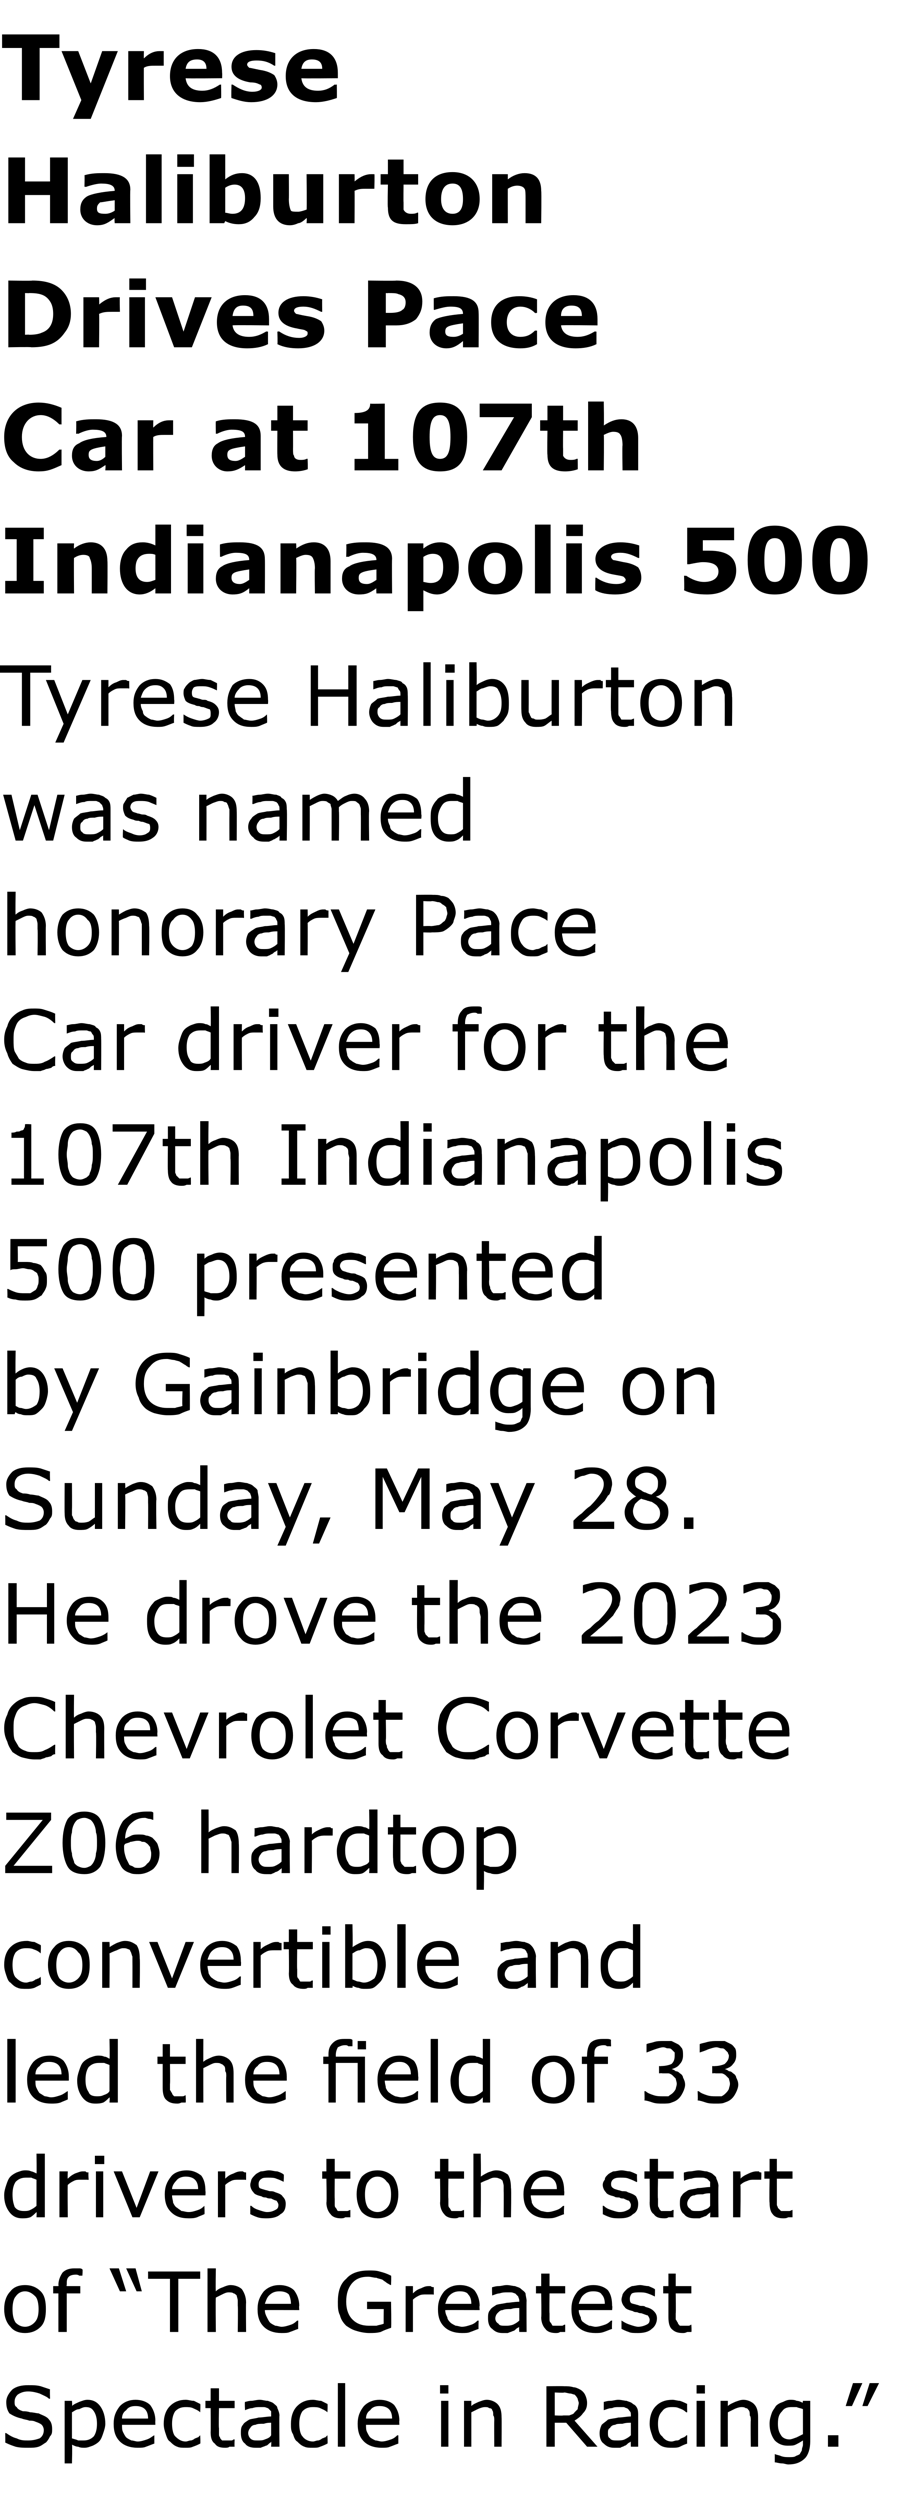 <?xml version="1.0" standalone="no"?><!DOCTYPE svg PUBLIC "-//W3C//DTD SVG 1.1//EN" "http://www.w3.org/Graphics/SVG/1.1/DTD/svg11.dtd"><svg xmlns="http://www.w3.org/2000/svg" version="1.1" width="86.5px" height="239.7px" viewBox="0 -3 86.5 239.7" style="top:-3px"><desc>Tyrese Haliburton Drives Pace Car at 107th Indianapolis 500 Tyrese Haliburton was named honorary Pace Car driver for ...</desc><defs/><g id="Polygon988426"><path d="m5 229.9c0 .3 0 .5-.2.7c-.1.2-.2.4-.4.6c-.2.1-.4.3-.7.4c-.3.1-.6.1-1 .1c-.4 0-.8 0-1.2-.1c-.3-.1-.6-.2-1-.4c.02.04 0-.9 0-.9c0 0 .08-.03.1 0c.3.2.6.4 1 .5c.4.2.7.2 1.1.2c.5 0 .8-.1 1.1-.2c.3-.2.4-.5.4-.8c0-.2-.1-.4-.2-.5c-.1-.1-.3-.2-.6-.3c-.2-.1-.4-.1-.6-.1c-.2-.1-.5-.1-.7-.2c-.5-.1-.9-.3-1.2-.5c-.2-.3-.3-.6-.3-1.1c0-.4.2-.8.6-1.2c.4-.3.9-.4 1.5-.4c.5 0 .8 0 1.2.1l.9.3c-.03-.02 0 .9 0 .9h-.1c-.2-.2-.5-.3-.9-.5c-.3-.1-.7-.2-1.1-.2c-.4 0-.7.1-1 .3c-.2.2-.3.4-.3.7c0 .2 0 .4.2.5c.1.2.3.3.6.4c.2 0 .4 0 .7.1c.3 0 .6.1.8.1c.4.2.8.3 1 .6c.2.2.3.5.3.9zm5.1-.5c0 .3-.1.6-.2.9c-.1.3-.2.6-.4.8c-.2.2-.4.3-.6.4c-.3.1-.5.2-.8.2c-.2 0-.4 0-.6-.1c-.2 0-.4-.1-.6-.2c.05-.02 0 1.8 0 1.8h-.7v-6h.7s.05.49 0 .5c.2-.2.5-.3.7-.4c.3-.1.5-.2.8-.2c.5 0 .9.2 1.2.6c.3.4.5 1 .5 1.7zm-.8 0c0-.5-.1-.9-.3-1.2c-.2-.3-.4-.4-.8-.4c-.2 0-.4.1-.6.2c-.3 0-.5.2-.7.3v2.5c.3.1.4.1.6.2h.5c.4 0 .7-.1 1-.4c.2-.3.3-.7.3-1.2zm5.6.1h-3.2c0 .3 0 .5.1.7c.1.2.2.4.3.5c.1.1.3.2.5.3c.2 0 .4.1.6.1c.3 0 .6-.1.9-.2c.3-.1.5-.3.7-.4c-.05.03 0 0 0 0v.8c-.3.1-.5.2-.8.3c-.2.1-.5.1-.8.1c-.7 0-1.3-.2-1.7-.6c-.4-.4-.6-.9-.6-1.7c0-.7.2-1.2.6-1.7c.4-.4.9-.6 1.5-.6c.6 0 1.1.2 1.4.5c.3.4.5.9.5 1.5c-.02 0 0 .4 0 .4zm-.7-.6c0-.4-.1-.7-.3-.9c-.2-.2-.5-.3-.9-.3c-.4 0-.7.1-.9.4c-.3.2-.4.5-.4.8h2.5zm5 2.4c-.2.1-.4.2-.7.3c-.2.1-.4.1-.7.1c-.3 0-.6 0-.8-.1c-.3-.1-.5-.3-.7-.5c-.2-.1-.3-.4-.4-.7c-.1-.3-.2-.6-.2-1c0-.7.2-1.3.6-1.7c.4-.4.9-.6 1.5-.6c.3 0 .5.1.8.1l.6.3c.04 0 0 .8 0 .8c0 0 0 .01 0 0c-.2-.2-.5-.3-.7-.4c-.2-.1-.5-.1-.7-.1c-.4 0-.7.1-1 .4c-.2.3-.3.7-.3 1.2c0 .5.1 1 .3 1.2c.3.3.6.5 1 .5c.2 0 .3-.1.5-.1c.1 0 .3-.1.4-.2c.1 0 .2-.1.3-.1l.2-.2c0 .02 0 0 0 0c0 0 .04.83 0 .8zm3.3.3h-.5c-.1.1-.3.1-.4.1c-.5 0-.8-.1-1-.4c-.3-.2-.4-.6-.4-1.1c.02-.03 0-2.3 0-2.3h-.5v-.7h.5V226h.8v1.2h1.5v.7H21s-.04 1.94 0 1.9v.6c0 .1 0 .2.1.3c0 .1.1.2.2.3h.9c.1 0 .2-.1.2-.1h.1s-.03.66 0 .7zm4.3 0h-.8s.04-.47 0-.5c0 .1-.1.1-.2.2c-.1.1-.2.2-.3.2c-.2.1-.3.1-.5.2h-.5c-.4 0-.8-.1-1-.4c-.3-.2-.4-.6-.4-1c0-.3 0-.6.2-.8c.1-.2.3-.3.6-.5c.3-.1.6-.1.9-.2c.4 0 .8-.1 1.2-.1v-.5l-.3-.3c-.1 0-.2-.1-.4-.1h-.4c-.2 0-.4 0-.7.1c-.2 0-.5.1-.7.2c-.01-.02 0 0 0 0c0 0-.05-.77 0-.8c.1 0 .3-.1.6-.1c.2 0 .5-.1.8-.1c.3 0 .5.1.8.1c.2.1.4.1.6.3c.1.1.3.2.3.4c.1.2.2.5.2.7c-.03.04 0 3 0 3zm-.8-1.1v-1.2c-.2 0-.4 0-.7.1c-.4 0-.6 0-.8.1c-.2 0-.4.1-.5.3c-.1.1-.2.3-.2.5c0 .2.1.4.2.5c.2.2.4.2.7.2c.3 0 .5 0 .7-.1c.3-.1.5-.2.6-.4zm5.4.8c-.2.1-.4.2-.7.3c-.2.1-.4.1-.7.1c-.3 0-.6 0-.8-.1c-.3-.1-.5-.3-.7-.5c-.2-.1-.3-.4-.4-.7c-.2-.3-.2-.6-.2-1c0-.7.2-1.3.6-1.7c.4-.4.9-.6 1.5-.6c.3 0 .5.1.8.1l.6.3c.04 0 0 .8 0 .8c0 0 0 .01 0 0c-.2-.2-.5-.3-.7-.4c-.2-.1-.5-.1-.7-.1c-.4 0-.7.1-1 .4c-.2.3-.3.7-.3 1.2c0 .5.1 1 .3 1.2c.2.3.6.5 1 .5c.2 0 .3-.1.5-.1c.1 0 .3-.1.4-.2c.1 0 .2-.1.3-.1l.2-.2c0 .02 0 0 0 0c0 0 .04.83 0 .8zm1.7.3h-.7v-6.1h.7v6.1zm5.2-2.1h-3.2c0 .3 0 .5.1.7c.1.2.2.4.3.5c.1.1.3.2.5.3c.2 0 .4.1.6.1c.3 0 .6-.1.9-.2c.3-.1.5-.3.6-.4c.05.03.1 0 .1 0v.8c-.3.1-.5.2-.8.3c-.2.1-.5.1-.8.1c-.7 0-1.3-.2-1.7-.6c-.4-.4-.6-.9-.6-1.7c0-.7.2-1.2.6-1.7c.4-.4.9-.6 1.5-.6c.6 0 1.1.2 1.4.5c.3.4.5.9.5 1.5c-.03 0 0 .4 0 .4zm-.7-.6c0-.4-.1-.7-.3-.9c-.2-.2-.5-.3-.9-.3c-.4 0-.7.1-.9.4c-.3.2-.4.5-.4.8h2.5zm5.4-2.4h-.8v-.8h.8v.8zm0 5.1h-.7v-4.4h.7v4.4zm5.1 0h-.7s-.02-2.49 0-2.5c0-.2 0-.4-.1-.5c0-.2 0-.4-.1-.5c0-.1-.1-.2-.3-.2c-.1-.1-.2-.1-.4-.1c-.2 0-.5.1-.7.2l-.6.3v3.3h-.7v-4.4h.7v.5c.2-.2.5-.3.7-.4c.3-.1.5-.2.8-.2c.4 0 .8.2 1 .4c.3.3.4.7.4 1.3c.02-.03 0 2.8 0 2.8zm9.2 0h-1l-2-2.3h-1.1v2.3h-.8v-5.8s1.68-.02 1.7 0c.3 0 .6 0 .9.1c.2 0 .4.1.6.2c.2.1.4.3.5.5c.1.2.2.5.2.8c0 .4-.1.7-.4 1c-.2.3-.5.5-.8.7l2.2 2.5zm-1.8-4.2c0-.1-.1-.3-.1-.4c-.1-.2-.2-.3-.3-.4c-.1 0-.3-.1-.4-.1c-.2 0-.4-.1-.6-.1c.03.05-.9 0-.9 0v2.2s.8.04.8 0h.6c.2-.1.4-.1.5-.3l.3-.3c0-.2.1-.4.1-.6zm5.7 4.2h-.7s-.02-.47 0-.5c-.1.1-.2.1-.3.2c-.1.1-.2.2-.3.2c-.1.1-.3.1-.4.2h-.6c-.4 0-.7-.1-1-.4c-.3-.2-.4-.6-.4-1c0-.3.1-.6.2-.8c.2-.2.4-.3.6-.5c.3-.1.6-.1 1-.2c.4 0 .8-.1 1.2-.1v-.1c0-.2 0-.3-.1-.4c-.1-.1-.1-.2-.3-.3c-.1 0-.2-.1-.3-.1h-.5c-.2 0-.4 0-.6.1c-.3 0-.5.1-.8.2c.03-.02 0 0 0 0v-.8c.1 0 .3-.1.6-.1c.3 0 .5-.1.8-.1c.3 0 .6.1.8.1c.2.1.4.1.6.3c.2.1.3.2.4.4c.1.2.1.5.1.7v3zm-.7-1.1v-1.2c-.2 0-.5 0-.8.1c-.3 0-.6 0-.7.1c-.2 0-.4.1-.5.3c-.2.1-.2.3-.2.5c0 .2 0 .4.2.5c.1.2.4.2.7.2c.2 0 .5 0 .7-.1c.2-.1.4-.2.6-.4zm5.4.8c-.3.1-.5.2-.7.3c-.2.1-.5.1-.7.1c-.3 0-.6 0-.9-.1c-.3-.1-.5-.3-.7-.5c-.2-.1-.3-.4-.4-.7c-.1-.3-.2-.6-.2-1c0-.7.2-1.3.6-1.7c.4-.4.9-.6 1.6-.6c.2 0 .5.1.7.1c.3.1.5.2.7.3c-.02 0 0 .8 0 .8h-.1c-.2-.2-.4-.3-.7-.4c-.2-.1-.4-.1-.7-.1c-.4 0-.7.1-.9.4c-.3.3-.4.7-.4 1.2c0 .5.1 1 .4 1.2c.2.3.5.5.9.5c.2 0 .3-.1.5-.1c.2 0 .3-.1.4-.2c.1 0 .2-.1.3-.1c.1-.1.2-.1.2-.2c.04.02.1 0 .1 0c0 0-.02.83 0 .8zm1.7-4.8h-.8v-.8h.8v.8zm0 5.1h-.8v-4.4h.8v4.4zm5.1 0h-.7s-.03-2.49 0-2.5c0-.2 0-.4-.1-.5c0-.2 0-.4-.1-.5c-.1-.1-.1-.2-.3-.2c-.1-.1-.3-.1-.4-.1c-.2 0-.5.1-.7.2l-.6.3c-.01.04 0 3.3 0 3.3h-.7v-4.4h.7v.5c.2-.2.5-.3.7-.4c.3-.1.5-.2.8-.2c.4 0 .8.2 1 .4c.3.3.4.7.4 1.3v2.8zm5-.5c0 .7-.2 1.3-.5 1.6c-.4.4-.9.6-1.6.6c-.2 0-.4-.1-.6-.1c-.3 0-.5-.1-.7-.1v-.8s.04.01 0 0c.2.1.4.1.6.2c.3.1.5.1.8.1c.2 0 .5 0 .6-.1c.2-.1.3-.1.4-.2c.1-.2.2-.3.2-.4c0-.2.1-.3.1-.5v-.4c-.3.2-.5.3-.7.4c-.2.1-.4.1-.8.1c-.5 0-.9-.2-1.2-.5c-.3-.4-.5-.9-.5-1.6c0-.4.1-.7.2-1c.1-.3.3-.5.4-.7c.2-.2.4-.3.7-.4c.2-.1.4-.2.7-.2c.2 0 .4 0 .6.1c.2 0 .4.1.6.2c-.05.02 0-.2 0-.2h.7v3.9zm-.7-.7V228c-.2-.1-.4-.1-.6-.2h-.5c-.4 0-.7.1-.9.4c-.3.3-.4.6-.4 1.2c0 .5.1.8.3 1.1c.1.2.4.4.8.4c.2 0 .4-.1.7-.2l.6-.3zm3.4 1.2h-1v-1.1h1v1.1zm3.9-6.1l-1.1 2.2h-.5l.7-2.2h.9zm-1.6 0l-1 2.2h-.6l.7-2.2h.9z" stroke="none" fill="#000"/></g><g id="Polygon988425"><path d="m4.4 218.4c0 .7-.1 1.3-.5 1.7c-.4.4-.9.6-1.5.6c-.6 0-1.1-.2-1.4-.6c-.4-.4-.6-1-.6-1.7c0-.7.2-1.3.6-1.7c.3-.4.8-.6 1.4-.6c.6 0 1.1.2 1.5.6c.4.4.5 1 .5 1.7zm-.7 0c0-.5-.1-1-.3-1.2c-.3-.3-.6-.5-1-.5c-.4 0-.7.2-.9.5c-.2.2-.3.7-.3 1.2c0 .6.1 1 .3 1.3c.2.2.5.4.9.4c.4 0 .7-.2.9-.4c.3-.3.4-.7.4-1.3zm4.2-3.2s.01.03 0 0h-.3c-.1-.1-.3-.1-.3-.1c-.4 0-.6.1-.7.2c-.2.2-.2.4-.2.8c-.05-.01 0 .1 0 .1h1.3v.7H6.4v3.7h-.8v-3.7h-.5v-.7h.5s.04-.11 0-.1c0-.5.2-.9.4-1.2c.3-.3.7-.4 1.1-.4h.5c.1 0 .2 0 .3.1c.05-.04 0 .6 0 .6zm5.7 1.5h-.5l-1-2.2h.9l.6 2.2zm-1.5 0h-.6l-1-2.2h.9l.7 2.2zm7.1-1.2h-2.1v5.1h-.8v-5.1h-2.1v-.7h5v.7zm4.4 5.1h-.8s.04-2.49 0-2.5v-.5c0-.2-.1-.4-.1-.5c-.1-.1-.2-.2-.3-.2c-.1-.1-.3-.1-.5-.1c-.2 0-.4.1-.6.2l-.6.3c-.04.04 0 3.3 0 3.3h-.8v-6.1h.8s-.04 2.22 0 2.2c.2-.2.4-.3.7-.4c.2-.1.5-.2.7-.2c.5 0 .9.2 1.1.4c.2.3.4.7.4 1.3c-.03-.03 0 2.8 0 2.8zm5.1-2.1s-3.25-.01-3.3 0c0 .3.1.5.2.7c.1.2.2.4.3.5c.1.1.3.2.5.3c.2 0 .4.1.6.1c.3 0 .6-.1.9-.2c.3-.1.5-.3.6-.4c.04.03.1 0 .1 0c0 0-.02.83 0 .8c-.3.1-.5.2-.8.3c-.2.1-.5.1-.8.1c-.7 0-1.3-.2-1.7-.6c-.4-.4-.6-.9-.6-1.7c0-.7.2-1.2.6-1.7c.4-.4.9-.6 1.5-.6c.6 0 1.1.2 1.4.5c.3.4.5.9.5 1.5c-.04 0 0 .4 0 .4zm-.8-.6c0-.4-.1-.7-.2-.9c-.2-.2-.5-.3-.9-.3c-.4 0-.7.1-1 .4c-.2.2-.3.5-.4.8h2.5zm9.6 2.3c-.3.1-.6.2-1 .4c-.4.1-.7.1-1.1.1c-.4 0-.9-.1-1.2-.2c-.4-.1-.7-.3-1-.5c-.3-.3-.5-.6-.6-1c-.2-.4-.2-.8-.2-1.3c0-.9.2-1.7.8-2.2c.5-.6 1.3-.8 2.2-.8c.3 0 .7 0 1 .1c.4.1.7.2 1.1.4c.04 0 0 .9 0 .9c0 0-.03.02 0 0c-.1 0-.2-.1-.4-.2c-.1-.1-.3-.2-.4-.3c-.2-.1-.4-.1-.6-.2c-.3 0-.5-.1-.8-.1c-.7 0-1.2.2-1.6.7c-.3.4-.5.9-.5 1.7c0 .7.2 1.3.6 1.7c.4.4.9.6 1.6.6h.7c.3-.1.5-.1.7-.2c-.02-.02 0-1.4 0-1.4h-1.6v-.7h2.3s.05 2.47 0 2.5zm4.1-3.2s-.05.04-.1 0h-.6c-.3 0-.5 0-.7.1c-.2.1-.4.2-.6.4v3.1h-.7v-4.4h.7v.7c.3-.3.5-.4.8-.5c.2-.1.4-.2.7-.2h.2c.1.1.2.1.3.1v.7zm4.4 1.5s-3.26-.01-3.3 0c0 .3.1.5.2.7c0 .2.2.4.3.5c.1.1.3.2.5.3c.2 0 .4.1.6.1c.3 0 .6-.1.9-.2c.3-.1.5-.3.6-.4c.03.03.1 0 .1 0c0 0-.03.83 0 .8c-.3.1-.5.2-.8.3c-.2.1-.5.1-.8.1c-.7 0-1.3-.2-1.7-.6c-.4-.4-.6-.9-.6-1.7c0-.7.2-1.2.6-1.7c.4-.4.9-.6 1.5-.6c.6 0 1.1.2 1.4.5c.3.4.5.9.5 1.5c-.05 0 0 .4 0 .4zm-.8-.6c0-.4-.1-.7-.3-.9c-.1-.2-.4-.3-.8-.3c-.4 0-.7.1-1 .4c-.2.2-.3.5-.4.8h2.5zm5.3 2.7h-.7s-.05-.47 0-.5c-.1.1-.2.1-.3.2c-.1.1-.2.2-.3.2c-.2.1-.3.1-.5.2h-.5c-.4 0-.7-.1-1-.4c-.3-.2-.4-.6-.4-1c0-.3 0-.6.2-.8c.1-.2.3-.3.6-.5c.3-.1.6-.1 1-.2c.3 0 .7-.1 1.2-.1v-.1c0-.2-.1-.3-.1-.4l-.3-.3c-.1 0-.2-.1-.4-.1h-.4c-.2 0-.4 0-.7.1c-.2 0-.4.1-.7.2c0-.02 0 0 0 0c0 0-.04-.77 0-.8c.1 0 .3-.1.6-.1c.3 0 .5-.1.8-.1c.3 0 .6.1.8.1c.2.1.4.1.6.3c.1.1.3.2.4.4c0 .2.1.5.1.7c-.02.04 0 3 0 3zm-.7-1.1v-1.2c-.3 0-.5 0-.8.1c-.3 0-.6 0-.8.1c-.2 0-.3.1-.5.3c-.1.1-.2.3-.2.5c0 .2.1.4.3.5c.1.2.3.2.7.2c.2 0 .4 0 .7-.1c.2-.1.4-.2.6-.4zm4.4 1.1h-.5c-.1.1-.3.1-.4.1c-.4 0-.8-.1-1-.4c-.2-.2-.4-.6-.4-1.1c.04-.03 0-2.3 0-2.3h-.5v-.7h.5V215h.8v1.2h1.5v.7h-1.5s-.03 1.94 0 1.9v.6c0 .1 0 .2.1.3c.1.1.1.2.2.3h.9c.1 0 .2-.1.2-.1h.1v.7zm4.5-2.1h-3.2c0 .3.1.5.2.7c0 .2.1.4.3.5c.1.1.3.2.5.3c.2 0 .4.1.6.1c.3 0 .6-.1.9-.2c.3-.1.5-.3.6-.4c.02.03.1 0 .1 0c0 0-.04.83 0 .8c-.3.1-.5.2-.8.3c-.3.1-.5.1-.8.1c-.7 0-1.3-.2-1.7-.6c-.4-.4-.6-.9-.6-1.7c0-.7.2-1.2.6-1.7c.4-.4.9-.6 1.5-.6c.6 0 1.1.2 1.4.5c.3.4.4.9.4 1.5c.05 0 0 .4 0 .4zm-.7-.6c0-.4-.1-.7-.3-.9c-.1-.2-.4-.3-.8-.3c-.4 0-.7.1-1 .4c-.2.2-.3.5-.4.8h2.5zm4.7.7c.2.2.3.4.3.7c0 .4-.2.8-.5 1c-.3.3-.8.4-1.3.4c-.4 0-.7 0-.9-.1c-.3-.1-.5-.2-.7-.3v-.8s.03.01 0 0c.3.2.5.3.8.4c.3.1.6.2.8.2c.3 0 .6-.1.8-.2c.2-.1.3-.2.3-.5c0-.1-.1-.3-.2-.4c-.1 0-.3-.1-.6-.2c-.1 0-.2 0-.4-.1c-.1 0-.3 0-.4-.1c-.4-.1-.7-.2-.8-.4c-.2-.2-.3-.5-.3-.7c0-.2.1-.4.1-.5c.1-.2.2-.3.4-.5c.1-.1.3-.2.5-.3c.2 0 .5-.1.8-.1c.2 0 .5.1.8.1c.2.1.5.2.6.3c.03-.04 0 .7 0 .7c0 0-.01.04 0 0c-.2-.1-.4-.2-.7-.3c-.3-.1-.5-.1-.8-.1c-.2 0-.5 0-.7.1c-.1.1-.2.3-.2.5c0 .1 0 .3.1.4c.1.1.3.1.6.2c.1 0 .2.1.4.1c.2 0 .3 0 .4.1c.4.1.6.2.8.4zm3.6 2h-.4c-.2.1-.3.1-.4.1c-.5 0-.8-.1-1.1-.4c-.2-.2-.3-.6-.3-1.1v-2.3h-.5v-.7h.5V215h.7v1.2h1.5v.7h-1.5s.03 1.94 0 1.9v.6c.1.1.1.2.2.3c0 .1.1.2.2.3h.8c.2 0 .2-.1.3-.1c.01 0 0 0 0 0c0 0 .04.66 0 .7z" stroke="none" fill="#000"/></g><g id="Polygon988424"><path d="m4.3 209.6h-.8s.03-.46 0-.5c-.2.2-.4.4-.6.5c-.3.1-.5.1-.8.1c-.5 0-.9-.2-1.2-.6c-.3-.4-.5-.9-.5-1.6c0-.4.1-.7.2-1c.1-.3.2-.6.4-.8c.2-.2.4-.3.6-.4c.3-.1.5-.2.8-.2c.2 0 .4 0 .6.1c.1 0 .3.1.5.2c.03.01 0-1.9 0-1.9h.8v6.1zm-.8-1.1V206c-.2-.1-.3-.1-.5-.2h-.5c-.4 0-.7.1-1 .4c-.2.3-.3.7-.3 1.2c0 .6.1.9.2 1.2c.2.3.5.4.9.4c.2 0 .4 0 .6-.1c.2-.1.4-.2.6-.4zm5-2.5s-.09.04-.1 0h-.7c-.2 0-.4 0-.6.1c-.2.1-.4.2-.6.4c-.03 0 0 3.1 0 3.1h-.8v-4.4h.8s-.03.68 0 .7c.3-.3.5-.4.7-.5c.3-.1.5-.2.7-.2h.3c.1.1.1.1.3.1c-.05-.02 0 .7 0 .7zm1.5-1.5h-.9v-.8h.9v.8zm-.1 5.1h-.7v-4.4h.7v4.4zm5.3-4.4l-1.8 4.4h-.7l-1.8-4.4h.8l1.4 3.5l1.3-3.5h.8zm4.5 2.3h-3.2c0 .3.1.5.1.7c.1.2.2.4.4.5c.1.1.3.2.4.3c.2 0 .4.1.7.1c.3 0 .6-.1.9-.2c.3-.1.5-.3.6-.4c0 .03 0 0 0 0c0 0 .04.83 0 .8c-.2.1-.5.2-.7.3c-.3.1-.5.1-.8.1c-.8 0-1.3-.2-1.7-.6c-.4-.4-.6-.9-.6-1.7c0-.7.2-1.2.6-1.7c.3-.4.9-.6 1.5-.6c.6 0 1 .2 1.4.5c.3.4.4.9.4 1.5c.03 0 0 .4 0 .4zm-.7-.6c0-.4-.1-.7-.3-.9c-.2-.2-.5-.3-.9-.3c-.3 0-.7.1-.9.4c-.2.2-.4.5-.4.8h2.5zm4.6-.9s-.05.04-.1 0h-.6c-.3 0-.5 0-.7.1c-.2.1-.4.2-.6.4v3.1h-.7v-4.4h.7v.7c.3-.3.5-.4.8-.5c.2-.1.4-.2.7-.2h.2c.1.1.2.1.3.1v.7zm3.5 1.6c.2.2.3.4.3.7c0 .4-.1.8-.5 1c-.3.3-.8.4-1.3.4c-.3 0-.6 0-.9-.1c-.3-.1-.5-.2-.7-.3v-.8h.1c.2.2.4.3.7.4c.3.1.6.2.8.2c.4 0 .6-.1.8-.2c.2-.1.3-.2.3-.5c0-.1-.1-.3-.2-.4c-.1 0-.3-.1-.5-.2c-.2 0-.3 0-.5-.1c-.1 0-.3 0-.4-.1c-.4-.1-.7-.2-.8-.4c-.2-.2-.3-.5-.3-.7c0-.2.1-.4.1-.5c.1-.2.2-.3.4-.5c.1-.1.3-.2.5-.3c.3 0 .5-.1.8-.1c.3 0 .5.1.8.1c.3.1.5.2.6.3c.05-.04 0 .7 0 .7c0 0 .01.04 0 0c-.2-.1-.4-.2-.7-.3c-.2-.1-.5-.1-.8-.1c-.2 0-.5 0-.6.1c-.2.1-.3.3-.3.5c0 .1 0 .3.1.4c.2.1.3.1.6.2c.1 0 .3.1.4.1c.2 0 .3 0 .5.1c.3.1.6.2.7.4zm6.5 2h-.5c-.1.1-.3.1-.4.1c-.4 0-.8-.1-1-.4c-.2-.2-.4-.6-.4-1.1c.05-.03 0-2.3 0-2.3h-.4v-.7h.4V204h.8v1.2h1.5v.7h-1.5s-.02 1.94 0 1.9v.6c0 .1 0 .2.1.3c.1.1.1.2.2.3h.9c.1 0 .2-.1.3-.1c-.04 0 0 0 0 0v.7zm4.6-2.2c0 .7-.2 1.3-.5 1.7c-.4.4-.9.6-1.5.6c-.6 0-1.1-.2-1.5-.6c-.3-.4-.5-1-.5-1.7c0-.7.2-1.3.5-1.7c.4-.4.9-.6 1.5-.6c.6 0 1.1.2 1.5.6c.3.4.5 1 .5 1.7zm-.7 0c0-.5-.1-1-.4-1.2c-.2-.3-.5-.5-.9-.5c-.4 0-.7.2-.9.5c-.2.2-.3.7-.3 1.2c0 .6.1 1 .3 1.3c.2.2.5.4.9.4c.4 0 .7-.2.9-.4c.3-.3.4-.7.4-1.3zm7 2.2h-.5c-.1.1-.3.1-.4.1c-.4 0-.8-.1-1-.4c-.2-.2-.4-.6-.4-1.1c.04-.03 0-2.3 0-2.3h-.5v-.7h.5V204h.8v1.2h1.5v.7H43s-.03 1.94 0 1.9v.6c0 .1 0 .2.1.3c.1.1.1.2.2.3h.9c.1 0 .2-.1.3-.1c-.05 0 0 0 0 0v.7zm4.5 0h-.7s.02-2.49 0-2.5v-.5c0-.2-.1-.4-.1-.5c-.1-.1-.2-.2-.3-.2c-.2-.1-.3-.1-.5-.1c-.2 0-.4.1-.6.2c-.3.1-.5.2-.7.3c.04.04 0 3.3 0 3.3h-.7v-6.1h.7s.04 2.22 0 2.2c.3-.2.5-.3.7-.4c.3-.1.5-.2.8-.2c.5 0 .8.2 1.1.4c.2.3.3.7.3 1.3c.05-.03 0 2.8 0 2.8zm5.1-2.1h-3.2c0 .3.1.5.1.7c.1.2.2.4.4.5c.1.1.3.2.5.3c.1 0 .4.1.6.1c.3 0 .6-.1.9-.2c.3-.1.5-.3.6-.4c.02.03.1 0 .1 0c0 0-.05.83 0 .8c-.3.1-.5.2-.8.3c-.3.1-.5.1-.8.1c-.7 0-1.3-.2-1.7-.6c-.4-.4-.6-.9-.6-1.7c0-.7.2-1.2.6-1.7c.4-.4.9-.6 1.5-.6c.6 0 1 .2 1.4.5c.3.4.4.9.4 1.5c.04 0 0 .4 0 .4zm-.7-.6c0-.4-.1-.7-.3-.9c-.2-.2-.4-.3-.8-.3c-.4 0-.7.1-1 .4c-.2.2-.3.5-.4.8h2.5zm7.6.7c.1.2.2.4.2.7c0 .4-.1.8-.5 1c-.3.3-.7.4-1.3.4c-.3 0-.6 0-.9-.1c-.3-.1-.5-.2-.7-.3c.02.04 0-.8 0-.8h.1c.2.2.4.3.7.4c.3.1.6.2.8.2c.4 0 .6-.1.8-.2c.2-.1.3-.2.3-.5c0-.1-.1-.3-.2-.4c-.1 0-.3-.1-.5-.2c-.1 0-.3 0-.4-.1c-.2 0-.4 0-.5-.1c-.4-.1-.7-.2-.8-.4c-.2-.2-.3-.5-.3-.7c0-.2.1-.4.2-.5c0-.2.1-.3.3-.5c.1-.1.3-.2.5-.3c.3 0 .5-.1.8-.1c.3 0 .5.1.8.1c.3.1.5.2.7.3c-.04-.04 0 .7 0 .7c0 0-.08.04-.1 0c-.2-.1-.4-.2-.7-.3c-.2-.1-.5-.1-.8-.1c-.2 0-.4 0-.6.1c-.2.1-.3.3-.3.5c0 .1 0 .3.2.4c.1.1.2.1.5.2c.1 0 .3.1.4.1c.2 0 .4 0 .5.1c.3.1.6.2.8.4zm3.6 2h-.5c-.1.1-.3.1-.4.1c-.5 0-.8-.1-1-.4c-.3-.2-.4-.6-.4-1.1c.02-.03 0-2.3 0-2.3h-.5v-.7h.5V204h.8v1.2h1.5v.7h-1.5s-.04 1.94 0 1.9v.6c0 .1 0 .2.1.3c0 .1.1.2.2.3h.9c.1 0 .2-.1.2-.1h.1s-.03.66 0 .7zm4.3 0h-.8s.04-.47 0-.5c0 .1-.1.1-.2.2c-.1.1-.2.2-.3.2c-.2.1-.3.1-.5.2h-.5c-.4 0-.8-.1-1-.4c-.3-.2-.4-.6-.4-1c0-.3 0-.6.2-.8c.1-.2.3-.3.6-.5c.3-.1.6-.1.9-.2c.4 0 .8-.1 1.2-.1v-.5l-.3-.3c-.1 0-.2-.1-.4-.1h-.4c-.2 0-.4 0-.7.1c-.2 0-.5.1-.7.2c-.01-.02 0 0 0 0c0 0-.05-.77 0-.8c.1 0 .3-.1.6-.1c.2 0 .5-.1.8-.1c.3 0 .5.1.8.1c.2.1.4.1.6.3c.1.1.3.2.3.4c.1.2.2.5.2.7c-.03.04 0 3 0 3zm-.8-1.1v-1.2c-.2 0-.4 0-.7.1c-.4 0-.6 0-.8.1c-.2 0-.4.1-.5.3c-.1.1-.2.3-.2.5c0 .2.1.4.3.5c.1.2.3.2.6.2c.3 0 .5 0 .7-.1c.3-.1.5-.2.6-.4zM73 206s-.01.04 0 0h-.7c-.2 0-.4 0-.6.1c-.3.1-.5.2-.7.4c.05 0 0 3.1 0 3.1h-.7v-4.4h.7s.05.68 0 .7c.3-.3.6-.4.8-.5c.2-.1.5-.2.7-.2h.3c0 .1.1.1.2.1c.03-.02 0 .7 0 .7zm3 3.6h-.4c-.2.1-.3.1-.5.1c-.4 0-.8-.1-1-.4c-.2-.2-.3-.6-.3-1.1c-.04-.03 0-2.3 0-2.3h-.5v-.7h.5V204h.7v1.2h1.5v.7h-1.5v2.5c0 .1.1.2.1.3l.3.3h.8c.1 0 .2-.1.3-.1c-.02 0 0 0 0 0v.7z" stroke="none" fill="#000"/></g><g id="Polygon988423"><path d="m1.5 198.6h-.8v-6.1h.8v6.1zm5.1-2.1H3.4c0 .3 0 .5.1.7c.1.2.2.4.3.5c.2.1.3.2.5.3c.2 0 .4.1.6.1c.3 0 .6-.1.9-.2c.3-.1.5-.3.7-.4c-.03.03 0 0 0 0v.8c-.2.1-.5.2-.7.3c-.3.1-.6.1-.9.1c-.7 0-1.3-.2-1.7-.6c-.4-.4-.6-.9-.6-1.7c0-.7.2-1.2.6-1.7c.4-.4.9-.6 1.6-.6c.5 0 1 .2 1.3.5c.3.4.5.9.5 1.5v.4zm-.7-.6c0-.4-.1-.7-.3-.9c-.2-.2-.5-.3-.9-.3c-.4 0-.7.1-.9.4c-.3.2-.4.5-.4.8h2.5zm5.4 2.7h-.8s.04-.46 0-.5c-.2.2-.4.4-.6.5c-.3.1-.5.1-.8.1c-.5 0-.9-.2-1.2-.6c-.3-.4-.5-.9-.5-1.6c0-.4.1-.7.2-1c.1-.3.2-.6.4-.8c.2-.2.4-.3.6-.4c.3-.1.5-.2.8-.2c.2 0 .4 0 .6.1c.2 0 .3.1.5.2c.04.01 0-1.9 0-1.9h.8v6.1zm-.8-1.1V195c-.2-.1-.3-.1-.5-.2h-.5c-.4 0-.7.1-1 .4c-.2.3-.3.7-.3 1.2c0 .6.1.9.3 1.2c.1.3.4.4.8.4c.2 0 .4 0 .6-.1c.3-.1.5-.2.6-.4zm7.3 1.1h-.4c-.2.1-.3.1-.4.1c-.5 0-.8-.1-1.1-.4c-.2-.2-.3-.6-.3-1.1v-2.3h-.5v-.7h.5V193h.7v1.2h1.5v.7h-1.5s.03 1.94 0 1.9v.6c.1.1.1.2.2.3c0 .1.1.2.2.3h.8c.2 0 .2-.1.3-.1c0 0 .04.66 0 .7zm4.6 0h-.7s-.03-2.49 0-2.5c0-.2 0-.4-.1-.5c0-.2 0-.4-.1-.5c-.1-.1-.2-.2-.3-.2c-.1-.1-.3-.1-.5-.1c-.2 0-.4.1-.6.2l-.6.3c-.01.04 0 3.3 0 3.3h-.7v-6.1h.7s-.01 2.22 0 2.2c.2-.2.5-.3.7-.4c.2-.1.5-.2.8-.2c.4 0 .8.2 1 .4c.3.3.4.7.4 1.3v2.8zm5.1-2.1h-3.2c0 .3 0 .5.1.7c.1.2.2.4.3.5c.2.1.3.2.5.3c.2 0 .4.1.6.1c.3 0 .6-.1.9-.2c.3-.1.5-.3.7-.4c-.03.03 0 0 0 0v.8c-.2.1-.5.2-.8.3c-.2.1-.5.1-.8.1c-.7 0-1.3-.2-1.7-.6c-.4-.4-.6-.9-.6-1.7c0-.7.2-1.2.6-1.7c.4-.4.9-.6 1.6-.6c.5 0 1 .2 1.3.5c.3.4.5.9.5 1.5v.4zm-.7-.6c0-.4-.1-.7-.3-.9c-.2-.2-.5-.3-.9-.3c-.4 0-.7.1-.9.4c-.3.2-.4.5-.4.8h2.5zm8.3-2.4h-.8v-.8h.8v.8zm-.1 5.1h-.7v-3.8h-2.1v3.8h-.7v-3.7h-.5v-.7h.5v-.2c0-.5.1-.8.4-1.1c.3-.3.6-.4 1.1-.4h.4c.2 0 .3 0 .4.1v.6s-.04.02 0 0h-.4c-.1-.1-.2-.1-.3-.1c-.3 0-.5.1-.7.2c-.1.2-.2.4-.2.8c.02-.02 0 .1 0 .1h2.8v4.4zm5.1-2.1h-3.2c0 .3.1.5.1.7c.1.2.2.4.4.5c.1.1.3.2.5.3c.1 0 .4.1.6.1c.3 0 .6-.1.9-.2c.3-.1.5-.3.6-.4c.02.03.1 0 .1 0c0 0-.04.83 0 .8c-.3.1-.5.2-.8.3c-.3.1-.5.1-.8.1c-.7 0-1.3-.2-1.7-.6c-.4-.4-.6-.9-.6-1.7c0-.7.2-1.2.6-1.7c.4-.4.9-.6 1.5-.6c.6 0 1 .2 1.4.5c.3.4.4.9.4 1.5c.04 0 0 .4 0 .4zm-.7-.6c0-.4-.1-.7-.3-.9c-.2-.2-.4-.3-.8-.3c-.4 0-.7.1-1 .4c-.2.2-.3.5-.4.8h2.5zm2.6 2.7h-.7v-6.1h.7v6.1zm5 0h-.7v-.5c-.2.2-.4.4-.7.5c-.2.1-.4.1-.7.1c-.5 0-.9-.2-1.2-.6c-.3-.4-.5-.9-.5-1.6c0-.4.1-.7.2-1c.1-.3.2-.6.4-.8c.2-.2.4-.3.6-.4c.2-.1.5-.2.7-.2c.3 0 .5 0 .6.1c.2 0 .4.1.6.2v-1.9h.7v6.1zm-.7-1.1V195c-.2-.1-.4-.1-.5-.2h-.5c-.5 0-.8.1-1 .4c-.2.3-.3.7-.3 1.2c0 .6 0 .9.2 1.2c.2.3.5.4.9.4c.2 0 .4 0 .6-.1c.2-.1.4-.2.6-.4zm8.8-1.1c0 .7-.2 1.3-.6 1.7c-.3.4-.8.6-1.4.6c-.7 0-1.2-.2-1.5-.6c-.4-.4-.6-1-.6-1.7c0-.7.2-1.3.6-1.7c.3-.4.8-.6 1.5-.6c.6 0 1.1.2 1.4.6c.4.4.6 1 .6 1.7zm-.8 0c0-.5-.1-1-.3-1.2c-.2-.3-.6-.5-.9-.5c-.4 0-.8.2-1 .5c-.2.2-.3.7-.3 1.2c0 .6.1 1 .3 1.3c.2.2.6.4 1 .4c.3 0 .6-.2.9-.4c.2-.3.3-.7.3-1.3zm4.3-3.2s-.07.03-.1 0h-.3c-.1-.1-.2-.1-.3-.1c-.3 0-.6.1-.7.2c-.2.2-.2.4-.2.8c-.03-.01 0 .1 0 .1h1.3v.7H57v3.7h-.7v-3.7h-.5v-.7h.5s-.04-.11 0-.1c0-.5.1-.9.3-1.2c.3-.3.7-.4 1.2-.4h.4c.1 0 .3 0 .4.1c-.03-.04 0 .6 0 .6zm6.6 2.6c.2.1.3.3.3.4c.1.2.2.4.2.7c0 .2-.1.5-.2.7c-.1.2-.2.4-.4.6c-.2.2-.4.3-.7.4c-.2.1-.5.1-.9.1c-.3 0-.6 0-.9-.1c-.3-.1-.6-.2-.8-.2c.03-.05 0-.9 0-.9c0 0 .08.04.1 0c.2.2.5.3.8.4c.3.1.6.1.8.1h.6c.1-.1.3-.2.4-.3c.1-.1.2-.2.3-.4c0-.1.1-.3.1-.5c0-.2-.1-.4-.1-.5l-.3-.3c-.1-.1-.3-.2-.4-.2h-.6c.02-.03-.3 0-.3 0v-.7s.24.02.2 0c.4 0 .8-.1 1-.2c.2-.2.3-.4.3-.8v-.3l-.3-.3c-.1-.1-.2-.1-.4-.1c-.1 0-.2-.1-.4-.1c-.2 0-.5.1-.8.2c-.3.1-.5.2-.8.3c.03.05 0 0 0 0v-.8c.2-.1.4-.1.7-.2c.3-.1.6-.1.9-.1h.8l.6.3c.2.1.3.3.4.4c.1.2.1.4.1.7c0 .3-.1.6-.3.8c-.2.3-.5.4-.8.5c.1 0 .3.1.4.2c.2 0 .3.1.4.2zm5.1 0c.2.1.3.3.3.4c.1.2.2.4.2.7c0 .2-.1.5-.2.7c-.1.2-.2.4-.4.6c-.2.2-.4.3-.7.4c-.2.1-.5.1-.8.1c-.4 0-.7 0-1-.1c-.3-.1-.6-.2-.8-.2c.04-.05 0-.9 0-.9c0 0 .09.04.1 0c.2.2.5.3.8.4c.3.1.6.1.8.1h.6c.2-.1.3-.2.4-.3c.1-.1.2-.2.3-.4c0-.1.1-.3.1-.5c0-.2-.1-.4-.1-.5l-.3-.3c-.1-.1-.3-.2-.4-.2h-.6c.03-.03-.3 0-.3 0v-.7s.25.02.3 0c.3 0 .7-.1.9-.2c.2-.2.4-.4.4-.8c0-.1-.1-.2-.1-.3l-.3-.3c-.1-.1-.2-.1-.3-.1c-.2 0-.3-.1-.5-.1c-.2 0-.5.1-.8.2c-.2.1-.5.2-.8.3c.04.05 0 0 0 0v-.8c.2-.1.4-.1.7-.2c.4-.1.7-.1.9-.1h.8l.6.3c.2.1.3.3.4.4c.1.2.1.4.1.7c0 .3-.1.6-.3.8c-.2.3-.5.4-.8.5c.1 0 .3.1.4.2c.2 0 .3.1.4.2z" stroke="none" fill="#000"/></g><g id="Polygon988422"><path d="m3.9 187.3l-.6.3c-.3.1-.5.1-.7.1c-.4 0-.7 0-.9-.1c-.3-.1-.5-.3-.7-.5c-.2-.1-.3-.4-.4-.7c-.1-.3-.2-.6-.2-1c0-.7.2-1.3.6-1.7c.4-.4.9-.6 1.6-.6c.2 0 .4.1.7.1l.6.3c.05 0 0 .8 0 .8c0 0 .01.01 0 0c-.2-.2-.4-.3-.7-.4c-.2-.1-.5-.1-.7-.1c-.4 0-.7.1-1 .4c-.2.3-.3.7-.3 1.2c0 .5.1 1 .3 1.2c.3.3.6.5 1 .5c.2 0 .3-.1.5-.1c.1 0 .3-.1.4-.2c.1 0 .2-.1.3-.1c.1-.1.2-.1.2-.2c.01.02 0 0 0 0c0 0 .05.83 0 .8zm4.7-1.9c0 .7-.1 1.3-.5 1.7c-.4.4-.9.6-1.5.6c-.6 0-1.1-.2-1.4-.6c-.4-.4-.6-1-.6-1.7c0-.7.2-1.3.6-1.7c.3-.4.8-.6 1.4-.6c.6 0 1.1.2 1.5.6c.4.4.5 1 .5 1.7zm-.7 0c0-.5-.1-1-.4-1.2c-.2-.3-.5-.5-.9-.5c-.4 0-.7.2-.9.5c-.2.2-.3.7-.3 1.2c0 .6.1 1 .3 1.3c.2.2.5.4.9.4c.4 0 .7-.2.9-.4c.3-.3.4-.7.4-1.3zm5.5 2.2h-.7s.01-2.49 0-2.5v-.5c-.1-.2-.1-.4-.2-.5c0-.1-.1-.2-.2-.2c-.2-.1-.3-.1-.5-.1c-.2 0-.4.1-.6.2c-.3.1-.5.2-.7.3c.03.04 0 3.3 0 3.3h-.7v-4.4h.7s.03.52 0 .5c.3-.2.5-.3.7-.4c.3-.1.5-.2.8-.2c.5 0 .8.2 1.1.4c.2.3.3.7.3 1.3c.04-.03 0 2.8 0 2.8zm5.2-4.4l-1.8 4.4h-.7l-1.8-4.4h.8l1.4 3.5l1.3-3.5h.8zm4.5 2.3h-3.2c0 .3.1.5.1.7c.1.2.2.4.4.5c.1.1.3.2.5.3c.1 0 .4.1.6.1c.3 0 .6-.1.9-.2c.3-.1.5-.3.6-.4c.02.03.1 0 .1 0c0 0-.04.83 0 .8c-.3.1-.5.2-.8.3c-.3.1-.5.1-.8.1c-.7 0-1.3-.2-1.7-.6c-.4-.4-.6-.9-.6-1.7c0-.7.2-1.2.6-1.7c.4-.4.9-.6 1.5-.6c.6 0 1 .2 1.4.5c.3.4.4.9.4 1.5c.04 0 0 .4 0 .4zm-.7-.6c0-.4-.1-.7-.3-.9c-.2-.2-.4-.3-.8-.3c-.4 0-.7.1-1 .4c-.2.2-.3.5-.4.8h2.5zm4.6-.9s-.04.04 0 0h-.7c-.2 0-.5 0-.7.1c-.2.1-.4.2-.6.4v3.1h-.7v-4.4h.7v.7c.3-.3.6-.4.8-.5c.2-.1.4-.2.7-.2h.2c.1.1.2.1.3.1v.7zm3 3.6h-.5c-.1.1-.3.1-.4.1c-.4 0-.8-.1-1-.4c-.3-.2-.4-.6-.4-1.1c.03-.03 0-2.3 0-2.3h-.5v-.7h.5V182h.8v1.2h1.5v.7h-1.5s-.03 1.94 0 1.9v.6c0 .1 0 .2.1.3c.1.1.1.2.2.3h.9c.1 0 .2-.1.2-.1h.1s-.02.66 0 .7zm1.7-5.1h-.8v-.8h.8v.8zm-.1 5.1h-.7v-4.4h.7v4.4zm5.4-2.2c0 .3-.1.7-.2 1c-.1.3-.2.5-.4.7c-.2.2-.4.4-.6.5c-.2.1-.5.1-.8.1c-.2 0-.4 0-.6-.1c-.2 0-.4-.1-.6-.2c.05 0 0 .2 0 .2h-.7v-6.1h.7s.05 2.19 0 2.2c.3-.2.5-.3.7-.4c.2-.1.5-.2.8-.2c.5 0 .9.2 1.2.6c.3.4.5 1 .5 1.7zm-.8 0c0-.5-.1-.9-.3-1.2c-.1-.3-.4-.4-.8-.4c-.2 0-.4.1-.6.2c-.3 0-.5.2-.7.3v2.5c.3.1.4.2.6.2c.1 0 .3.1.5.1c.4 0 .7-.2 1-.4c.2-.3.3-.7.3-1.3zm2.7 2.2h-.8v-6.1h.8v6.1zm5.1-2.1h-3.2c0 .3 0 .5.1.7c.1.2.2.4.3.5c.2.1.3.2.5.3c.2 0 .4.1.6.1c.3 0 .6-.1.9-.2c.3-.1.5-.3.7-.4c-.03.03 0 0 0 0v.8c-.2.1-.5.2-.7.3c-.3.1-.6.1-.9.1c-.7 0-1.3-.2-1.7-.6c-.4-.4-.6-.9-.6-1.7c0-.7.2-1.2.6-1.7c.4-.4.9-.6 1.6-.6c.5 0 1 .2 1.3.5c.3.4.5.9.5 1.5v.4zm-.7-.6c0-.4-.1-.7-.3-.9c-.2-.2-.5-.3-.9-.3c-.4 0-.7.1-.9.4c-.3.2-.4.5-.4.8h2.5zm8.1 2.7h-.8s.03-.47 0-.5c0 .1-.1.1-.2.2c-.1.1-.3.2-.4.2c-.1.1-.2.1-.4.2h-.5c-.4 0-.8-.1-1-.4c-.3-.2-.4-.6-.4-1c0-.3 0-.6.2-.8c.1-.2.3-.3.6-.5c.2-.1.6-.1.9-.2c.4 0 .8-.1 1.2-.1v-.1c0-.2 0-.3-.1-.4c0-.1-.1-.2-.2-.3c-.1 0-.2-.1-.4-.1h-.4c-.2 0-.5 0-.7.1c-.2 0-.5.1-.7.2c-.02-.02-.1 0-.1 0c0 0 .04-.77 0-.8c.2 0 .4-.1.7-.1c.2 0 .5-.1.8-.1c.3 0 .5.1.8.1c.2.1.4.1.6.3c.1.1.2.2.3.4c.1.2.2.5.2.7c-.04.04 0 3 0 3zm-.8-1.1v-1.2c-.2 0-.5 0-.8.1c-.3 0-.5 0-.7.1c-.2 0-.4.1-.5.3c-.1.1-.2.3-.2.5c0 .2.1.4.2.5c.2.2.4.2.7.2c.3 0 .5 0 .7-.1c.2-.1.4-.2.6-.4zm5.8 1.1h-.7s.01-2.49 0-2.5v-.5c0-.2-.1-.4-.2-.5c0-.1-.1-.2-.2-.2c-.2-.1-.3-.1-.5-.1c-.2 0-.4.1-.6.2c-.3.1-.5.2-.7.3c.03.04 0 3.3 0 3.3h-.7v-4.4h.7s.03.52 0 .5c.3-.2.5-.3.7-.4c.3-.1.5-.2.8-.2c.5 0 .8.2 1.1.4c.2.3.3.7.3 1.3c.04-.03 0 2.8 0 2.8zm5 0h-.7v-.5c-.2.2-.4.4-.7.5c-.2.1-.5.1-.7.1c-.5 0-1-.2-1.3-.6c-.3-.4-.4-.9-.4-1.6c0-.4 0-.7.1-1c.1-.3.3-.6.5-.8c.1-.2.4-.3.6-.4c.2-.1.5-.2.7-.2c.2 0 .5 0 .6.1c.2 0 .4.1.6.2v-1.9h.7v6.1zm-.7-1.1V184c-.2-.1-.4-.1-.5-.2h-.6c-.4 0-.7.1-.9.4c-.2.3-.4.7-.4 1.2c0 .6.1.9.3 1.2c.2.3.5.4.9.4c.2 0 .4 0 .6-.1c.2-.1.4-.2.6-.4z" stroke="none" fill="#000"/></g><g id="Polygon988421"><path d="m5 176.6H.5v-.7l3.6-4.4H.6v-.7h4.3v.7l-3.6 4.4h3.7v.7zm5.1-2.9c0 1-.2 1.8-.5 2.3c-.4.5-.9.7-1.5.7c-.7 0-1.3-.2-1.6-.7c-.3-.5-.5-1.3-.5-2.3c0-1 .2-1.8.5-2.3c.4-.5.9-.7 1.6-.7c.6 0 1.2.2 1.5.7c.3.5.5 1.3.5 2.3zM9 175.5c.1-.2.2-.5.2-.8c.1-.3.1-.6.1-1c0-.4 0-.8-.1-1c0-.3-.1-.6-.2-.8c-.1-.2-.2-.3-.3-.4c-.2-.1-.4-.2-.6-.2c-.3 0-.5.1-.7.2c-.1.1-.2.2-.3.4c-.1.2-.2.5-.2.8c-.1.3-.1.6-.1 1c0 .4 0 .7.1 1c0 .3.1.5.2.8c0 .2.2.3.3.4c.2.1.4.2.7.2c.2 0 .4-.1.6-.2c.1-.1.2-.2.3-.4zm6.3-.8c0 .6-.2 1.1-.6 1.5c-.4.3-.9.5-1.4.5c-.3 0-.6 0-.8-.1c-.3-.1-.5-.2-.7-.4c-.2-.2-.3-.5-.5-.9c-.1-.3-.2-.8-.2-1.3c0-.5.1-.9.2-1.3c.1-.4.3-.8.5-1.1c.3-.3.6-.5.9-.7c.4-.1.8-.2 1.3-.2h.4c.1 0 .2 0 .3.1v.7s-.04.01 0 0c-.1 0-.2-.1-.4-.1c-.1 0-.3-.1-.4-.1c-.6 0-1 .2-1.4.6c-.3.3-.5.8-.5 1.4l.6-.3c.2-.1.5-.1.7-.1c.3 0 .5 0 .7.1c.2 0 .4.1.6.2c.2.2.4.4.5.6c.1.3.2.6.2.9zm-.8 0c0-.2-.1-.4-.1-.6c-.1-.1-.2-.3-.4-.4c-.1-.1-.2-.1-.4-.1c-.1-.1-.3-.1-.4-.1c-.3 0-.5.1-.7.1c-.1.1-.3.1-.5.2c-.1.1-.1.2-.1.2v.2c0 .4.1.7.2 1l.3.6c.1.1.3.1.4.2c.1.1.3.1.5.1c.3 0 .6-.1.8-.4c.3-.2.4-.5.4-1zm8.4 1.9h-.7v-3c-.1-.2-.1-.4-.2-.5c0-.1-.1-.2-.2-.2c-.2-.1-.3-.1-.5-.1c-.2 0-.4.1-.7.2l-.6.3c.02.04 0 3.3 0 3.3h-.7v-6.1h.7s.02 2.22 0 2.2c.2-.2.5-.3.7-.4c.3-.1.5-.2.8-.2c.5 0 .8.2 1.1.4c.2.3.3.7.3 1.3c.03-.03 0 2.8 0 2.8zm4.9 0h-.8s.03-.47 0-.5c0 .1-.1.1-.2.2c-.1.1-.3.2-.4.2c-.1.1-.2.1-.4.2h-.5c-.4 0-.8-.1-1-.4c-.3-.2-.4-.6-.4-1c0-.3 0-.6.2-.8c.1-.2.3-.3.6-.5c.2-.1.6-.1.9-.2c.4 0 .8-.1 1.2-.1v-.1c0-.2 0-.3-.1-.4c0-.1-.1-.2-.2-.3c-.1 0-.2-.1-.4-.1h-.4c-.2 0-.4 0-.7.1c-.2 0-.5.1-.7.2c-.02-.02-.1 0-.1 0c0 0 .04-.77 0-.8c.2 0 .4-.1.7-.1c.2 0 .5-.1.8-.1c.3 0 .5.1.8.1c.2.1.4.1.6.3c.1.1.2.2.3.4c.1.2.2.5.2.7c-.04.04 0 3 0 3zm-.8-1.1v-1.2c-.2 0-.5 0-.8.1c-.3 0-.5 0-.7.1c-.2 0-.4.1-.5.3c-.1.1-.2.3-.2.5c0 .2.1.4.2.5c.2.2.4.2.7.2c.3 0 .5 0 .7-.1c.2-.1.4-.2.6-.4zm4.9-2.5s-.02.04 0 0h-.7c-.2 0-.4 0-.7.1c-.2.1-.4.2-.6.4c.03 0 0 3.1 0 3.1h-.7v-4.4h.7s.03.68 0 .7c.3-.3.6-.4.8-.5c.2-.1.5-.2.7-.2h.3c0 .1.1.1.2.1c.02-.02 0 .7 0 .7zm4.3 3.6h-.8s.04-.46 0-.5c-.2.2-.4.4-.6.5c-.2.1-.5.1-.8.1c-.5 0-.9-.2-1.2-.6c-.3-.4-.5-.9-.5-1.6c0-.4.1-.7.2-1c.1-.3.2-.6.4-.8c.2-.2.4-.3.6-.4c.3-.1.5-.2.8-.2c.2 0 .4 0 .6.1c.2 0 .3.1.5.2c.04.01 0-1.9 0-1.9h.8v6.1zm-.8-1.1V173c-.2-.1-.3-.1-.5-.2h-.5c-.4 0-.7.1-1 .4c-.2.3-.3.7-.3 1.2c0 .6.1.9.3 1.2c.1.3.4.4.8.4c.2 0 .4 0 .6-.1c.3-.1.5-.2.6-.4zm4.5 1.1h-.4c-.2.1-.3.1-.5.1c-.4 0-.8-.1-1-.4c-.2-.2-.3-.6-.3-1.1c-.04-.03 0-2.3 0-2.3h-.5v-.7h.5V171h.7v1.2h1.5v.7h-1.5v2.5c0 .1.1.2.1.3l.3.3h.8c.1 0 .2-.1.3-.1c-.03 0 0 0 0 0v.7zm4.6-2.2c0 .7-.1 1.3-.5 1.7c-.4.4-.9.6-1.5.6c-.6 0-1.1-.2-1.4-.6c-.4-.4-.6-1-.6-1.7c0-.7.2-1.3.6-1.7c.3-.4.8-.6 1.4-.6c.6 0 1.1.2 1.5.6c.4.4.5 1 .5 1.7zm-.7 0c0-.5-.1-1-.3-1.2c-.3-.3-.6-.5-1-.5c-.4 0-.7.2-.9.5c-.2.2-.3.7-.3 1.2c0 .6.1 1 .3 1.3c.2.2.5.4.9.4c.4 0 .7-.2.9-.4c.3-.3.4-.7.4-1.3zm5.7 0c0 .3 0 .6-.1.9c-.1.3-.3.6-.4.8c-.2.2-.4.3-.6.4c-.3.1-.5.2-.8.2c-.2 0-.4 0-.6-.1c-.2 0-.4-.1-.6-.2c.04-.02 0 1.8 0 1.8h-.7v-6h.7s.04.49 0 .5c.2-.2.4-.3.7-.4c.2-.1.5-.2.8-.2c.5 0 .9.2 1.2.6c.3.4.4 1 .4 1.7zm-.7 0c0-.5-.1-.9-.3-1.2c-.2-.3-.4-.4-.8-.4c-.2 0-.4.1-.7.2c-.2 0-.4.2-.6.3v2.5c.2.1.4.1.6.2h.5c.4 0 .7-.1.9-.4c.3-.3.4-.7.4-1.2z" stroke="none" fill="#000"/></g><g id="Polygon988420"><path d="m5.3 165.2c-.2 0-.3.1-.4.2c-.1 0-.3.1-.5.1c-.1.1-.3.1-.5.2h-.6c-.4 0-.8-.1-1.2-.2c-.3-.1-.6-.3-.9-.5c-.2-.3-.4-.6-.5-1c-.2-.4-.3-.8-.3-1.3c0-.5.1-.9.3-1.3c.1-.4.3-.7.5-.9c.3-.3.6-.5.9-.6c.4-.2.8-.2 1.2-.2c.3 0 .6 0 .9.1c.3.1.7.2 1.1.4c-.03-.01 0 .9 0 .9h-.1c-.3-.3-.6-.5-.9-.6c-.4-.1-.7-.2-1-.2c-.3 0-.6.1-.8.2c-.3.1-.5.2-.7.4c-.2.2-.3.5-.4.8c-.1.3-.1.6-.1 1c0 .4 0 .8.1 1.1c.1.2.3.5.4.7c.2.2.4.3.7.4c.2.1.5.1.8.1c.3 0 .7 0 1-.2c.3-.1.6-.3.9-.5c.02-.03.1 0 .1 0c0 0-.03.88 0 .9zm4.7.4h-.8s.05-2.49 0-2.5v-.5c0-.2-.1-.4-.1-.5c-.1-.1-.2-.2-.3-.2c-.1-.1-.3-.1-.5-.1c-.2 0-.4.1-.6.2l-.6.3c-.03.04 0 3.3 0 3.3h-.8v-6.1h.8s-.03 2.22 0 2.2c.2-.2.4-.3.7-.4c.2-.1.5-.2.7-.2c.5 0 .9.2 1.1.4c.3.3.4.7.4 1.3c-.02-.03 0 2.8 0 2.8zm5.1-2.1h-3.2c0 .3 0 .5.1.7c.1.2.2.4.3.5c.1.1.3.2.5.3c.2 0 .4.1.6.1c.3 0 .6-.1.9-.2c.3-.1.5-.3.6-.4c.05.03.1 0 .1 0v.8c-.3.1-.5.2-.8.3c-.2.1-.5.1-.8.1c-.7 0-1.3-.2-1.7-.6c-.4-.4-.6-.9-.6-1.7c0-.7.2-1.2.6-1.7c.4-.4.9-.6 1.5-.6c.6 0 1.1.2 1.4.5c.3.4.5.9.5 1.5c-.03 0 0 .4 0 .4zm-.7-.6c0-.4-.1-.7-.3-.9c-.2-.2-.5-.3-.9-.3c-.4 0-.7.1-.9.4c-.3.2-.4.5-.4.8h2.5zm5.6-1.7l-1.8 4.4h-.7l-1.8-4.4h.8l1.4 3.5l1.3-3.5h.8zm3.7.8s-.05.04 0 0h-.7c-.3 0-.5 0-.7.1c-.2.1-.4.2-.6.4v3.1h-.7v-4.4h.7v.7c.3-.3.6-.4.8-.5c.2-.1.4-.2.7-.2h.2c.1.1.2.1.3.1v.7zm4.4 1.4c0 .7-.2 1.3-.5 1.7c-.4.4-.9.6-1.5.6c-.6 0-1.1-.2-1.5-.6c-.3-.4-.5-1-.5-1.7c0-.7.2-1.3.5-1.7c.4-.4.9-.6 1.5-.6c.6 0 1.1.2 1.5.6c.3.4.5 1 .5 1.7zm-.7 0c0-.5-.1-1-.4-1.2c-.2-.3-.5-.5-.9-.5c-.4 0-.7.2-.9.5c-.2.2-.3.7-.3 1.2c0 .6.1 1 .3 1.3c.2.2.5.4.9.4c.4 0 .7-.2.9-.4c.3-.3.4-.7.4-1.3zm2.6 2.2h-.7v-6.1h.7v6.1zm5.2-2.1s-3.26-.01-3.3 0c0 .3.1.5.2.7c0 .2.2.4.3.5c.1.1.3.2.5.3c.2 0 .4.1.6.1c.3 0 .6-.1.9-.2c.3-.1.5-.3.6-.4c.03.03.1 0 .1 0c0 0-.03.83 0 .8c-.3.1-.5.2-.8.3c-.2.1-.5.1-.8.1c-.7 0-1.3-.2-1.7-.6c-.4-.4-.6-.9-.6-1.7c0-.7.2-1.2.6-1.7c.4-.4.9-.6 1.5-.6c.6 0 1.1.2 1.4.5c.3.4.5.9.5 1.5c-.04 0 0 .4 0 .4zm-.8-.6c0-.4-.1-.7-.2-.9c-.2-.2-.5-.3-.9-.3c-.4 0-.7.1-1 .4c-.2.2-.3.5-.4.8h2.5zm4.2 2.7h-.5c-.2.1-.3.1-.4.1c-.5 0-.8-.1-1-.4c-.3-.2-.4-.6-.4-1.1v-2.3h-.5v-.7h.5V160h.7v1.2h1.6v.7H37s.04 1.94 0 1.9c0 .3 0 .4.1.6c0 .1 0 .2.1.3c0 .1.1.2.2.3h.8c.2 0 .3-.1.3-.1h.1s-.04.66 0 .7zm8.3-.4c-.2 0-.3.1-.4.2c-.1 0-.3.1-.5.1c-.1.1-.3.1-.5.2h-.6c-.4 0-.8-.1-1.2-.2c-.3-.1-.6-.3-.9-.5c-.2-.3-.4-.6-.6-1c-.1-.4-.2-.8-.2-1.3c0-.5.1-.9.2-1.3c.2-.4.4-.7.6-.9c.3-.3.6-.5.9-.6c.4-.2.8-.2 1.2-.2c.3 0 .6 0 .9.1c.3.1.7.2 1.1.4c-.04-.01 0 .9 0 .9h-.1c-.3-.3-.6-.5-1-.6c-.3-.1-.6-.2-1-.2c-.3 0-.5.1-.8.2c-.2.1-.4.2-.6.4c-.2.2-.3.5-.4.8c-.1.3-.2.6-.2 1c0 .4.1.8.2 1.1c.1.2.3.5.4.7c.2.2.4.3.7.4c.2.1.5.1.7.1c.4 0 .8 0 1.1-.2c.3-.1.6-.3.9-.5c0-.03.1 0 .1 0c0 0-.04.88 0 .9zm4.7-1.8c0 .7-.1 1.3-.5 1.7c-.4.4-.9.6-1.5.6c-.6 0-1.1-.2-1.4-.6c-.4-.4-.6-1-.6-1.7c0-.7.2-1.3.6-1.7c.3-.4.8-.6 1.4-.6c.6 0 1.1.2 1.5.6c.4.4.5 1 .5 1.7zm-.7 0c0-.5-.1-1-.4-1.2c-.2-.3-.5-.5-.9-.5c-.4 0-.7.2-.9.5c-.2.2-.3.7-.3 1.2c0 .6.1 1 .3 1.3c.2.2.5.4.9.4c.4 0 .7-.2.9-.4c.3-.3.4-.7.4-1.3zm4.6-1.4s-.02.04 0 0h-.7c-.2 0-.4 0-.7.1c-.2.1-.4.2-.6.4c.03 0 0 3.1 0 3.1h-.7v-4.4h.7s.03.68 0 .7c.3-.3.6-.4.8-.5c.2-.1.5-.2.7-.2h.3c0 .1.1.1.2.1c.02-.02 0 .7 0 .7zm4.5-.8l-1.8 4.4h-.7l-1.8-4.4h.8l1.4 3.5l1.3-3.5h.8zm4.6 2.3h-3.2c0 .3 0 .5.1.7c.1.2.2.4.3.5c.1.1.3.2.5.3c.2 0 .4.1.6.1c.3 0 .6-.1.9-.2c.3-.1.5-.3.6-.4c.05.03.1 0 .1 0v.8c-.3.1-.5.2-.8.3c-.2.1-.5.1-.8.1c-.7 0-1.3-.2-1.7-.6c-.4-.4-.6-.9-.6-1.7c0-.7.2-1.2.6-1.7c.4-.4.9-.6 1.5-.6c.6 0 1.1.2 1.4.5c.3.4.5.9.5 1.5c-.03 0 0 .4 0 .4zm-.7-.6c0-.4-.1-.7-.3-.9c-.2-.2-.5-.3-.9-.3c-.4 0-.7.1-.9.4c-.3.2-.4.5-.4.8h2.5zm4.1 2.7h-.5c-.1.1-.3.1-.4.1c-.5 0-.8-.1-1-.4c-.3-.2-.4-.6-.4-1.1c.03-.03 0-2.3 0-2.3h-.5v-.7h.5V160h.8v1.2h1.5v.7h-1.5s-.04 1.94 0 1.9v.6c0 .1 0 .2.1.3c0 .1.1.2.2.3h.9c.1 0 .2-.1.2-.1h.1s-.02.66 0 .7zm3.2 0h-.5c-.2.1-.3.1-.4.1c-.5 0-.8-.1-1-.4c-.3-.2-.4-.6-.4-1.1v-2.3h-.5v-.7h.5V160h.7v1.2h1.6v.7h-1.6s.04 1.94 0 1.9c0 .3 0 .4.1.6c0 .1 0 .2.1.3c0 .1.1.2.2.3h.8c.2 0 .3-.1.3-.1h.1s-.05.66 0 .7zm4.5-2.1h-3.2c0 .3 0 .5.1.7c.1.2.2.4.4.5c.1.1.3.2.4.3c.2 0 .4.1.7.1c.2 0 .5-.1.8-.2c.3-.1.6-.3.7-.4c-.01.03 0 0 0 0c0 0 .03.83 0 .8c-.2.1-.5.2-.7.3c-.3.1-.6.1-.8.1c-.8 0-1.3-.2-1.7-.6c-.4-.4-.6-.9-.6-1.7c0-.7.2-1.2.5-1.7c.4-.4.9-.6 1.6-.6c.6 0 1 .2 1.3.5c.4.4.5.9.5 1.5c.02 0 0 .4 0 .4zm-.7-.6c0-.4-.1-.7-.3-.9c-.2-.2-.5-.3-.9-.3c-.4 0-.7.1-.9.4c-.2.2-.4.5-.4.8h2.5z" stroke="none" fill="#000"/></g><g id="Polygon988419"><path d="m5.2 154.6h-.7v-2.8H1.6v2.8h-.8v-5.8h.8v2.3h2.9v-2.3h.7v5.8zm5.2-2.1H7.2c0 .3 0 .5.1.7c.1.2.2.4.3.5c.2.1.3.2.5.3c.2 0 .4.1.6.1c.3 0 .6-.1.9-.2c.3-.1.6-.3.7-.4c-.01.03 0 0 0 0c0 0 .02.83 0 .8c-.2.1-.5.2-.7.3c-.3.1-.6.1-.8.1c-.8 0-1.3-.2-1.7-.6c-.4-.4-.7-.9-.7-1.7c0-.7.2-1.2.6-1.7c.4-.4.9-.6 1.6-.6c.6 0 1 .2 1.3.5c.4.4.5.9.5 1.5v.4zm-.7-.6c0-.4-.1-.7-.3-.9c-.2-.2-.5-.3-.9-.3c-.4 0-.7.1-.9.4c-.2.2-.4.5-.4.8h2.5zm8.2 2.7h-.7v-.5c-.2.2-.4.4-.7.5c-.2.1-.4.1-.7.1c-.5 0-1-.2-1.3-.6c-.3-.4-.4-.9-.4-1.6c0-.4 0-.7.1-1c.1-.3.3-.6.5-.8c.1-.2.4-.3.6-.4c.2-.1.5-.2.7-.2c.3 0 .5 0 .6.1c.2 0 .4.1.6.2v-1.9h.7v6.1zm-.7-1.1V151c-.2-.1-.4-.1-.5-.2h-.6c-.4 0-.7.1-.9.4c-.2.3-.4.7-.4 1.2c0 .6.1.9.3 1.2c.2.3.5.4.9.4c.2 0 .4 0 .6-.1c.2-.1.4-.2.6-.4zm4.9-2.5s-.02.04 0 0h-.7c-.2 0-.5 0-.7.1c-.2.1-.4.2-.6.4c.03 0 0 3.1 0 3.1h-.7v-4.4h.7s.03.68 0 .7c.3-.3.6-.4.8-.5c.2-.1.4-.2.7-.2h.3c0 .1.1.1.2.1c.02-.02 0 .7 0 .7zm4.4 1.4c0 .7-.1 1.3-.5 1.7c-.4.4-.9.6-1.5.6c-.6 0-1.1-.2-1.4-.6c-.4-.4-.6-1-.6-1.7c0-.7.2-1.3.6-1.7c.3-.4.8-.6 1.4-.6c.6 0 1.1.2 1.5.6c.4.4.5 1 .5 1.7zm-.7 0c0-.5-.1-1-.3-1.2c-.3-.3-.6-.5-1-.5c-.4 0-.7.2-.9.5c-.2.2-.3.7-.3 1.2c0 .6.1 1 .3 1.3c.2.2.5.4.9.4c.4 0 .7-.2 1-.4c.2-.3.3-.7.3-1.3zm5.6-2.2l-1.7 4.4h-.8l-1.7-4.4h.8l1.3 3.5l1.4-3.5h.7zm4.6 2.3h-3.2c0 .3 0 .5.1.7c.1.2.2.4.3.5c.2.1.3.2.5.3c.2 0 .4.1.6.1c.3 0 .6-.1.9-.2c.3-.1.5-.3.7-.4c-.03.03 0 0 0 0v.8c-.2.1-.5.2-.8.3c-.2.1-.5.1-.8.1c-.7 0-1.3-.2-1.7-.6c-.4-.4-.6-.9-.6-1.7c0-.7.2-1.2.6-1.7c.4-.4.9-.6 1.6-.6c.5 0 1 .2 1.3.5c.3.4.5.9.5 1.5v.4zm-.7-.6c0-.4-.1-.7-.3-.9c-.2-.2-.5-.3-.9-.3c-.4 0-.7.1-.9.4c-.3.2-.4.5-.4.8h2.5zm6.9 2.7h-.4c-.2.1-.3.1-.5.1c-.4 0-.7-.1-1-.4c-.2-.2-.3-.6-.3-1.1c-.02-.03 0-2.3 0-2.3h-.5v-.7h.5V149h.7v1.2h1.5v.7h-1.5s.02 1.94 0 1.9v.6c0 .1.1.2.1.3l.3.3h.8c.1 0 .2-.1.3-.1c-.01 0 0 0 0 0c0 0 .03.66 0 .7zm4.6 0h-.7s-.04-2.49 0-2.5c0-.2-.1-.4-.1-.5c0-.2 0-.4-.1-.5c-.1-.1-.2-.2-.3-.2c-.1-.1-.3-.1-.5-.1c-.2 0-.4.1-.6.2l-.6.3c-.02.04 0 3.3 0 3.3h-.8v-6.1h.8s-.02 2.22 0 2.2c.2-.2.4-.3.7-.4c.2-.1.5-.2.7-.2c.5 0 .9.2 1.1.4c.3.3.4.7.4 1.3v2.8zm5.1-2.1h-3.2c0 .3 0 .5.1.7c.1.2.2.4.3.5c.2.1.3.2.5.3c.2 0 .4.1.6.1c.3 0 .6-.1.9-.2c.3-.1.5-.3.7-.4c-.04.03 0 0 0 0v.8c-.3.1-.5.2-.8.3c-.2.1-.5.1-.8.1c-.7 0-1.3-.2-1.7-.6c-.4-.4-.6-.9-.6-1.7c0-.7.2-1.2.6-1.7c.4-.4.9-.6 1.5-.6c.6 0 1.1.2 1.4.5c.3.4.5.9.5 1.5c-.02 0 0 .4 0 .4zm-.7-.6c0-.4-.1-.7-.3-.9c-.2-.2-.5-.3-.9-.3c-.4 0-.7.1-.9.4c-.3.2-.4.5-.4.8h2.5zm8.5 2.7h-3.9s-.04-.82 0-.8c.2-.3.5-.5.8-.7c.3-.3.5-.5.8-.7c.5-.5.8-.9 1-1.2c.2-.3.3-.6.3-.9c0-.3-.1-.5-.3-.7c-.2-.2-.5-.3-.9-.3c-.2 0-.5.1-.7.2c-.3 0-.6.2-.9.3c.04.05 0 0 0 0v-.8c.2-.1.4-.1.7-.2c.4-.1.7-.1.9-.1c.6 0 1.1.1 1.4.4c.4.3.6.7.6 1.2c0 .2-.1.4-.1.6c-.1.2-.2.4-.3.5c-.1.2-.2.3-.3.5l-.5.5c-.3.3-.6.6-.9.8c-.3.3-.6.5-.8.7c-.03.03 3.1 0 3.1 0v.7zm5.1-2.9c0 1-.2 1.8-.5 2.3c-.3.5-.8.7-1.5.7c-.7 0-1.2-.2-1.5-.7c-.4-.5-.5-1.3-.5-2.3c0-1 .1-1.8.5-2.3c.3-.5.8-.7 1.5-.7c.7 0 1.2.2 1.5.7c.3.5.5 1.3.5 2.3zm-1 1.8c.1-.2.1-.5.2-.8v-2c-.1-.3-.1-.6-.2-.8c-.1-.2-.2-.3-.4-.4c-.2-.1-.4-.2-.6-.2c-.3 0-.5.1-.6.2c-.2.1-.3.2-.4.4c-.1.2-.1.5-.2.8v2c0 .3.1.5.2.8c.1.2.2.3.4.4c.1.1.3.2.6.2c.2 0 .4-.1.6-.2c.2-.1.3-.2.4-.4zm6.1 1.1H66s-.02-.82 0-.8c.3-.3.5-.5.8-.7c.3-.3.5-.5.8-.7c.5-.5.8-.9 1-1.2c.2-.3.3-.6.3-.9c0-.3-.1-.5-.3-.7c-.2-.2-.5-.3-.9-.3c-.2 0-.5.1-.7.2c-.3 0-.6.2-.8.3c-.04.05-.1 0-.1 0c0 0 .03-.78 0-.8c.2-.1.5-.1.8-.2c.3-.1.6-.1.9-.1c.6 0 1 .1 1.4.4c.3.3.5.7.5 1.2c0 .2-.1.4-.1.6c-.1.2-.2.4-.3.5c-.1.2-.2.3-.3.5l-.5.5c-.3.3-.6.6-.9.8c-.3.3-.6.5-.8.7c-.01.03 3.1 0 3.1 0v.7zm4.6-2.8c.1.1.2.3.3.4c.1.2.1.4.1.7c0 .2 0 .5-.1.7c-.1.2-.2.4-.4.6c-.2.2-.4.3-.7.4c-.3.1-.5.1-.9.1c-.3 0-.6 0-.9-.1c-.3-.1-.6-.2-.8-.2c.01-.05 0-.9 0-.9c0 0 .07.04.1 0c.2.2.5.3.8.4c.3.1.5.1.8.1h.5c.2-.1.4-.2.5-.3c.1-.1.2-.2.3-.4v-1l-.3-.3c-.1-.1-.3-.2-.5-.2h-.5c.01-.03-.3 0-.3 0v-.7s.23.02.2 0c.4 0 .7-.1 1-.2c.2-.2.3-.4.3-.8c0-.1 0-.2-.1-.3c0-.1-.1-.2-.2-.3c-.1-.1-.2-.1-.4-.1c-.1 0-.2-.1-.4-.1c-.2 0-.5.1-.8.2c-.3.1-.5.2-.8.3c.02.05 0 0 0 0c0 0-.02-.77 0-.8c.2-.1.4-.1.7-.2c.3-.1.6-.1.9-.1h.8l.6.3l.4.4c.1.2.1.4.1.7c0 .3-.1.6-.3.8c-.2.3-.5.4-.8.5c.1 0 .2.1.4.2c.2 0 .3.1.4.2z" stroke="none" fill="#000"/></g><g id="Polygon988418"><path d="m5 141.9c0 .3 0 .5-.2.7c-.1.2-.2.4-.4.6c-.2.1-.4.3-.7.4c-.3.1-.6.1-1 .1c-.4 0-.8 0-1.2-.1c-.3-.1-.6-.2-1-.4c.02.04 0-.9 0-.9c0 0 .08-.03.1 0c.3.2.6.4 1 .5c.4.2.7.2 1.1.2c.5 0 .8-.1 1.1-.2c.3-.2.4-.5.4-.8c0-.2-.1-.4-.2-.5c-.1-.1-.3-.2-.6-.3c-.2-.1-.4-.1-.6-.1c-.2-.1-.5-.1-.7-.2c-.5-.1-.9-.3-1.2-.5c-.2-.3-.3-.6-.3-1.1c0-.4.2-.8.6-1.2c.4-.3.9-.4 1.5-.4c.5 0 .8 0 1.2.1l.9.3c-.03-.02 0 .9 0 .9h-.1c-.2-.2-.5-.3-.9-.5c-.3-.1-.7-.2-1.1-.2c-.4 0-.7.1-1 .3c-.2.2-.3.4-.3.7c0 .2 0 .4.2.5c.1.2.3.3.6.4c.2 0 .4 0 .7.1c.3 0 .6.1.8.1c.4.2.8.3 1 .6c.2.2.3.5.3.9zm4.8 1.7h-.7v-.5c-.2.2-.5.4-.7.5c-.2.1-.5.1-.8.1c-.4 0-.8-.1-1-.4c-.3-.3-.4-.7-.4-1.2c-.02-.03 0-2.9 0-2.9h.7s.02 2.52 0 2.5v.6c.1.1.1.3.2.4c.1.1.1.2.3.2c.1.1.2.1.4.1c.2 0 .4 0 .7-.1c.2-.1.4-.3.6-.4v-3.3h.7v4.4zm5.2 0h-.8s.02-2.49 0-2.5v-.5c0-.2-.1-.4-.1-.5c-.1-.1-.2-.2-.3-.2c-.2-.1-.3-.1-.5-.1c-.2 0-.4.1-.6.2c-.3.1-.5.2-.7.3c.04.04 0 3.3 0 3.3h-.7v-4.4h.7s.04.52 0 .5c.3-.2.5-.3.7-.4c.3-.1.5-.2.8-.2c.5 0 .8.2 1.1.4c.2.3.4.7.4 1.3c-.05-.03 0 2.8 0 2.8zm4.9 0h-.7v-.5c-.2.2-.4.4-.7.5c-.2.1-.4.1-.7.1c-.5 0-.9-.2-1.3-.6c-.3-.4-.4-.9-.4-1.6c0-.4 0-.7.1-1c.2-.3.3-.6.5-.8c.2-.2.4-.3.6-.4c.2-.1.5-.2.7-.2c.3 0 .5 0 .6.1c.2 0 .4.1.6.2v-1.9h.7v6.1zm-.7-1.1V140c-.2-.1-.4-.1-.5-.2h-.5c-.5 0-.8.1-1 .4c-.2.3-.4.7-.4 1.2c0 .6.1.9.3 1.2c.2.3.5.4.9.4c.2 0 .4 0 .6-.1c.2-.1.4-.2.6-.4zm5.6 1.1h-.7s-.04-.47 0-.5c-.1.1-.2.1-.3.2c-.1.1-.2.2-.3.2c-.2.1-.3.1-.5.2h-.5c-.4 0-.7-.1-1-.4c-.3-.2-.4-.6-.4-1c0-.3.1-.6.2-.8c.1-.2.3-.3.6-.5c.3-.1.6-.1 1-.2c.3 0 .7-.1 1.2-.1v-.1c0-.2-.1-.3-.1-.4l-.3-.3c-.1 0-.2-.1-.4-.1h-.4c-.2 0-.4 0-.7.1c-.2 0-.4.1-.7.2c.01-.02 0 0 0 0c0 0-.03-.77 0-.8c.1 0 .3-.1.6-.1c.3 0 .5-.1.8-.1c.3 0 .6.1.8.1c.2.1.4.1.6.3c.1.1.3.2.4.4c0 .2.1.5.1.7v3zm-.7-1.1v-1.2c-.3 0-.5 0-.8.1c-.3 0-.6 0-.8.1c-.2 0-.3.1-.5.3c-.1.1-.2.3-.2.5c0 .2.1.4.3.5c.1.2.3.2.7.2c.2 0 .4 0 .7-.1c.2-.1.4-.2.6-.4zm5.8-3.3l-2.5 6h-.8l.8-1.8l-1.7-4.2h.8l1.3 3.3l1.4-3.3h.7zm1.8 3.3l-1.1 2.5h-.6l.7-2.5h1zm9.5 1.1h-.8v-5l-1.6 3.4h-.5l-1.6-3.4v5h-.7v-5.8h1.1l1.5 3.2l1.5-3.2h1.1v5.8zm4.9 0h-.7s-.02-.47 0-.5c-.1.1-.2.1-.3.2c-.1.1-.2.2-.3.2c-.1.1-.3.1-.4.2h-.6c-.4 0-.7-.1-1-.4c-.3-.2-.4-.6-.4-1c0-.3.1-.6.2-.8c.2-.2.4-.3.6-.5c.3-.1.6-.1 1-.2c.3 0 .7-.1 1.2-.1v-.1c0-.2-.1-.3-.1-.4l-.3-.3c-.1 0-.2-.1-.3-.1h-.5c-.2 0-.4 0-.6.1c-.3 0-.5.1-.8.2c.03-.02 0 0 0 0v-.8c.1 0 .3-.1.6-.1c.3 0 .5-.1.8-.1c.3 0 .6.1.8.1c.2.1.4.1.6.3c.2.1.3.2.4.4c.1.2.1.5.1.7v3zm-.7-1.1v-1.2c-.2 0-.5 0-.8.1c-.3 0-.6 0-.7.1c-.2 0-.4.1-.5.3c-.2.1-.2.3-.2.5c0 .2 0 .4.2.5c.1.2.4.2.7.2c.2 0 .5 0 .7-.1c.2-.1.4-.2.6-.4zm5.9-3.3l-2.6 6h-.8l.8-1.8l-1.7-4.2h.8l1.3 3.3l1.4-3.3h.8zm7.6 4.4H55s-.02-.82 0-.8c.3-.3.5-.5.8-.7c.3-.3.5-.5.8-.7c.5-.5.8-.9 1-1.2c.2-.3.3-.6.3-.9c0-.3-.1-.5-.3-.7c-.2-.2-.5-.3-.9-.3c-.2 0-.4.1-.7.2c-.3 0-.6.2-.8.3c-.03.05-.1 0-.1 0c0 0 .03-.78 0-.8c.2-.1.5-.1.8-.2c.3-.1.6-.1.9-.1c.6 0 1 .1 1.4.4c.3.3.5.7.5 1.2c0 .2-.1.4-.1.6c-.1.2-.1.4-.3.5c-.1.2-.2.3-.3.5l-.5.5c-.3.3-.6.6-.9.8c-.3.3-.6.5-.8.7c-.01.03 3.1 0 3.1 0v.7zm5.2-1.6c0 .5-.2.9-.6 1.2c-.4.4-.9.5-1.5.5c-.6 0-1.1-.1-1.5-.5c-.4-.3-.6-.7-.6-1.2c0-.3.1-.6.3-.9c.2-.2.5-.5.8-.6c-.3-.2-.5-.4-.7-.6c-.1-.2-.2-.4-.2-.7c0-.5.2-.8.5-1.1c.4-.3.9-.5 1.4-.5c.6 0 1.1.2 1.4.5c.3.2.5.6.5 1c0 .3-.1.6-.2.8c-.2.3-.4.5-.8.6c.4.2.7.4.9.6c.2.2.3.5.3.9zm-1-2.9c0-.2-.1-.5-.3-.6c-.2-.2-.5-.3-.8-.3c-.3 0-.6.1-.8.3c-.2.1-.3.3-.3.6c0 .2 0 .3.1.5c.1.1.3.2.5.3c.1.1.3.2.4.2c.2.1.4.2.6.2c.2-.2.4-.3.5-.5c.1-.2.1-.4.1-.7zm.2 3c0-.3-.1-.5-.2-.6c-.1-.2-.3-.3-.6-.5c-.1 0-.3-.1-.4-.1c-.2-.1-.4-.1-.6-.2c-.2.1-.4.3-.6.5c-.1.2-.2.5-.2.7c0 .4.2.7.4.9c.2.2.5.3.9.3c.4 0 .7 0 .9-.2c.3-.2.4-.5.4-.8zm3.2 1.5h-.9v-1.1h.9v1.1z" stroke="none" fill="#000"/></g><g id="Polygon988417"><path d="m4.6 130.4c0 .3-.1.7-.2 1c-.1.3-.2.5-.4.7c-.2.2-.4.4-.6.5c-.2.1-.5.1-.7.1c-.3 0-.5 0-.7-.1c-.2 0-.4-.1-.5-.2c-.04 0-.1.2-.1.2h-.7v-6.1h.8s-.04 2.19 0 2.2c.2-.2.4-.3.6-.4c.2-.1.5-.2.8-.2c.5 0 .9.2 1.2.6c.3.4.5 1 .5 1.7zm-.8 0c0-.5-.1-.9-.3-1.2c-.1-.3-.4-.4-.8-.4c-.2 0-.4.1-.6.2c-.3 0-.5.2-.6.3v2.5c.2.1.3.2.5.2c.1 0 .3.1.5.1c.4 0 .7-.2 1-.4c.2-.3.3-.7.3-1.3zm5.7-2.2l-2.6 6h-.7l.8-1.8l-1.8-4.2h.8l1.4 3.3l1.3-3.3h.8zm8.7 4c-.3.1-.6.2-1 .4c-.4.1-.8.1-1.1.1c-.5 0-.9-.1-1.3-.2c-.3-.1-.7-.3-.9-.5c-.3-.3-.5-.6-.6-1c-.2-.4-.3-.8-.3-1.3c0-.9.3-1.7.8-2.2c.6-.6 1.3-.8 2.3-.8c.3 0 .7 0 1 .1c.3.1.7.2 1.1.4c.01 0 0 .9 0 .9c0 0-.06.02-.1 0c0 0-.2-.1-.3-.2c-.2-.1-.3-.2-.5-.3c-.1-.1-.3-.1-.6-.2c-.2 0-.5-.1-.7-.1c-.7 0-1.2.2-1.6.7c-.4.4-.6.9-.6 1.7c0 .7.2 1.3.6 1.7c.4.4 1 .6 1.6.6h.8c.2-.1.5-.1.7-.2c-.05-.02 0-1.4 0-1.4h-1.6v-.7h2.3s.02 2.47 0 2.5zm4.7.4h-.7v-.5c-.1.1-.2.1-.3.2c-.1.1-.2.2-.3.2c-.1.1-.3.1-.4.2h-.6c-.4 0-.7-.1-1-.4c-.2-.2-.4-.6-.4-1c0-.3.1-.6.2-.8c.2-.2.4-.3.6-.5c.3-.1.6-.1 1-.2c.4 0 .8-.1 1.2-.1v-.1c0-.2 0-.3-.1-.4c-.1-.1-.1-.2-.2-.3c-.2 0-.3-.1-.4-.1h-.5c-.2 0-.4 0-.6.1c-.3 0-.5.1-.8.2c.04-.02 0 0 0 0v-.8c.1 0 .4-.1.6-.1c.3 0 .6-.1.8-.1c.3 0 .6.1.8.1c.3.1.5.1.6.3c.2.1.3.2.4.4c.1.2.1.5.1.7c.02.04 0 3 0 3zm-.7-1.1v-1.2c-.2 0-.5 0-.8.1c-.3 0-.5 0-.7.1c-.2 0-.4.1-.5.3c-.2.1-.2.3-.2.5c0 .2.1.4.2.5c.2.2.4.2.7.2c.3 0 .5 0 .7-.1c.2-.1.4-.2.6-.4zm3-4h-.9v-.8h.9v.8zm-.1 5.1h-.7v-4.4h.7v4.4zm5.1 0h-.7v-3c-.1-.2-.1-.4-.2-.5c0-.1-.1-.2-.2-.2c-.2-.1-.3-.1-.5-.1c-.2 0-.4.1-.7.2l-.6.3c.02.04 0 3.3 0 3.3h-.7v-4.4h.7s.02.52 0 .5c.2-.2.5-.3.7-.4c.3-.1.5-.2.8-.2c.5 0 .8.2 1.1.4c.2.3.3.7.3 1.3c.03-.03 0 2.8 0 2.8zm5.3-2.2c0 .3 0 .7-.1 1c-.1.3-.3.5-.5.7c-.1.2-.4.4-.6.5c-.2.1-.4.1-.7.1c-.2 0-.5 0-.7-.1c-.1 0-.3-.1-.5-.2v.2h-.7v-6.1h.7v2.2c.2-.2.4-.3.7-.4c.2-.1.5-.2.7-.2c.6 0 1 .2 1.3.6c.3.4.4 1 .4 1.7zm-.7 0c0-.5-.1-.9-.3-1.2c-.2-.3-.5-.4-.8-.4c-.3 0-.5.1-.7.2c-.2 0-.4.2-.6.3v2.5c.2.1.4.2.5.2c.2 0 .4.1.5.1c.5 0 .8-.2 1-.4c.2-.3.4-.7.4-1.3zm4.6-1.4s-.04.04 0 0h-.7c-.3 0-.5 0-.7.1c-.2.1-.4.2-.6.4v3.1h-.7v-4.4h.7v.7c.3-.3.6-.4.8-.5c.2-.1.4-.2.7-.2h.2c.1.1.2.1.3.1v.7zm1.5-1.5h-.8v-.8h.8v.8zm0 5.1h-.8v-4.4h.8v4.4zm5 0h-.8s.04-.46 0-.5c-.2.2-.4.4-.6.5c-.3.1-.5.1-.8.1c-.5 0-.9-.2-1.2-.6c-.3-.4-.5-.9-.5-1.6c0-.4.1-.7.2-1c.1-.3.2-.6.4-.8c.2-.2.4-.3.6-.4c.3-.1.5-.2.8-.2c.2 0 .4 0 .6.1c.2 0 .3.1.5.2c.04.01 0-1.9 0-1.9h.8v6.1zm-.8-1.1V129c-.2-.1-.3-.1-.5-.2h-.5c-.4 0-.7.1-1 .4c-.2.3-.3.7-.3 1.2c0 .6.1.9.3 1.2c.1.3.4.4.8.4c.2 0 .4 0 .6-.1c.3-.1.5-.2.6-.4zm5.8.6c0 .7-.2 1.3-.5 1.6c-.4.4-.9.6-1.6.6c-.2 0-.4-.1-.7-.1c-.2 0-.4-.1-.6-.1v-.8s.04.01 0 0c.2.1.3.1.6.2c.3.1.5.1.8.1c.2 0 .4 0 .6-.1c.2-.1.3-.1.4-.2c.1-.2.1-.3.2-.4v-.9c-.2.2-.4.3-.6.4c-.2.1-.4.1-.8.1c-.5 0-.9-.2-1.2-.5c-.3-.4-.5-.9-.5-1.6c0-.4.1-.7.2-1c.1-.3.2-.5.4-.7c.2-.2.4-.3.6-.4c.3-.1.5-.2.8-.2c.2 0 .4 0 .6.1c.2 0 .4.1.5.2c.05.02.1-.2.1-.2h.7s-.02 3.9 0 3.9zm-.8-.7V129c-.1-.1-.3-.1-.5-.2h-.5c-.4 0-.7.1-1 .4c-.2.3-.3.6-.3 1.2c0 .5.1.8.3 1.1c.1.2.4.4.8.4c.2 0 .4-.1.7-.2c.2-.1.4-.2.5-.3zm5.9-.9h-3.2c0 .3 0 .5.1.7c.1.2.2.4.3.5c.2.1.3.2.5.3c.2 0 .4.1.6.1c.3 0 .6-.1.9-.2c.3-.1.6-.3.7-.4c-.02.03 0 0 0 0c0 0 .02.83 0 .8c-.2.1-.5.2-.7.3c-.3.1-.6.1-.9.1c-.7 0-1.2-.2-1.6-.6c-.5-.4-.7-.9-.7-1.7c0-.7.2-1.2.6-1.7c.4-.4.9-.6 1.6-.6c.6 0 1 .2 1.3.5c.3.4.5.9.5 1.5v.4zm-.7-.6c0-.4-.1-.7-.3-.9c-.2-.2-.5-.3-.9-.3c-.4 0-.7.1-.9.4c-.2.2-.4.5-.4.8h2.5zm8.4.5c0 .7-.2 1.3-.6 1.7c-.3.4-.8.6-1.4.6c-.6 0-1.1-.2-1.5-.6c-.4-.4-.5-1-.5-1.7c0-.7.1-1.3.5-1.7c.4-.4.9-.6 1.5-.6c.6 0 1.1.2 1.4.6c.4.4.6 1 .6 1.7zm-.8 0c0-.5-.1-1-.3-1.2c-.2-.3-.5-.5-.9-.5c-.4 0-.7.2-.9.5c-.3.2-.4.7-.4 1.2c0 .6.1 1 .4 1.3c.2.2.5.4.9.4c.4 0 .7-.2.9-.4c.2-.3.3-.7.3-1.3zm5.6 2.2h-.7s-.03-2.49 0-2.5c0-.2 0-.4-.1-.5c0-.2 0-.4-.1-.5c-.1-.1-.2-.2-.3-.2c-.1-.1-.3-.1-.5-.1c-.2 0-.4.1-.6.2l-.6.3c-.01.04 0 3.3 0 3.3h-.7v-4.4h.7v.5c.2-.2.5-.3.7-.4c.2-.1.5-.2.8-.2c.4 0 .8.2 1 .4c.3.3.4.7.4 1.3v2.8z" stroke="none" fill="#000"/></g><g id="Polygon988416"><path d="m4.5 119.8c0 .2 0 .5-.1.7c-.1.3-.3.5-.4.7c-.2.1-.4.3-.7.4c-.3.1-.6.1-.9.1c-.3 0-.6 0-.9-.1c-.3 0-.6-.1-.8-.2c.03-.02 0-.8 0-.8c0 0 .09-.04.1 0c.2.1.4.2.7.3c.3.1.6.1.9.1h.5c.2-.1.3-.2.5-.3c.1-.1.2-.3.2-.4c.1-.2.1-.3.1-.6c0-.2 0-.3-.1-.5c0-.1-.1-.2-.3-.3c-.1-.1-.3-.2-.5-.2c-.2 0-.4-.1-.6-.1c-.2 0-.5.1-.7.1c-.2 0-.4 0-.5.1c-.02-.02 0-3 0-3h3.5v.7H1.7s.03 1.51 0 1.5h.7c.3 0 .6 0 .8.1c.2 0 .5.1.7.2c.2.2.3.4.4.6c.2.2.2.5.2.9zm5.2-1.1c0 1-.2 1.8-.5 2.3c-.3.5-.9.7-1.5.7c-.7 0-1.3-.2-1.6-.7c-.3-.5-.5-1.3-.5-2.3c0-1 .2-1.8.5-2.3c.4-.5.9-.7 1.6-.7c.7 0 1.2.2 1.5.7c.3.5.5 1.3.5 2.3zm-1.1 1.8c.1-.2.2-.5.2-.8c.1-.3.1-.6.1-1c0-.4 0-.8-.1-1c0-.3-.1-.6-.2-.8c-.1-.2-.2-.3-.3-.4c-.2-.1-.4-.2-.6-.2c-.3 0-.5.1-.7.2c-.1.1-.2.2-.3.4c-.1.2-.2.5-.2.8c0 .3-.1.6-.1 1c0 .4.1.7.1 1c0 .3.1.5.2.8c.1.2.2.3.3.4c.2.1.4.2.7.2c.2 0 .4-.1.6-.2c.1-.1.3-.2.3-.4zm6.2-1.8c0 1-.2 1.8-.5 2.3c-.3.5-.8.7-1.5.7c-.7 0-1.2-.2-1.6-.7c-.3-.5-.4-1.3-.4-2.3c0-1 .1-1.8.4-2.3c.4-.5.9-.7 1.6-.7c.7 0 1.2.2 1.5.7c.3.5.5 1.3.5 2.3zm-1 1.8c0-.2.1-.5.1-.8c.1-.3.1-.6.1-1c0-.4 0-.8-.1-1c0-.3-.1-.6-.2-.8c0-.2-.2-.3-.3-.4c-.2-.1-.4-.2-.6-.2c-.3 0-.5.1-.6.2c-.2.1-.3.2-.4.4c-.1.2-.2.5-.2.8c0 .3-.1.6-.1 1c0 .4.1.7.1 1c0 .3.1.5.2.8c.1.2.2.3.3.4c.2.1.4.2.7.2c.2 0 .4-.1.6-.2c.1-.1.3-.2.4-.4zm8.9-1.1c0 .3 0 .6-.1.9c-.1.3-.3.6-.5.8c-.1.2-.3.3-.6.4c-.2.1-.4.2-.7.2c-.2 0-.4 0-.6-.1c-.2 0-.4-.1-.6-.2c.02-.02 0 1.8 0 1.8h-.7v-6h.7s.02.49 0 .5c.2-.2.4-.3.7-.4c.2-.1.5-.2.8-.2c.5 0 .9.2 1.2.6c.3.4.4 1 .4 1.7zm-.7 0c0-.5-.1-.9-.3-1.2c-.2-.3-.5-.4-.8-.4c-.2 0-.4.1-.7.2c-.2 0-.4.2-.6.3v2.5c.2.1.4.1.6.2h.5c.4 0 .7-.1.9-.4c.3-.3.4-.7.4-1.2zm4.6-1.4s-.02.04 0 0h-.7c-.2 0-.4 0-.7.1c-.2.1-.4.2-.6.4c.03 0 0 3.1 0 3.1h-.7v-4.4h.7s.03.68 0 .7c.3-.3.6-.4.8-.5c.2-.1.5-.2.7-.2h.3c0 .1.1.1.2.1c.02-.02 0 .7 0 .7zm4.4 1.5h-3.2c0 .3 0 .5.1.7c.1.2.2.4.3.5c.2.1.3.2.5.3c.2 0 .4.1.6.1c.3 0 .6-.1.9-.2c.3-.1.5-.3.7-.4c-.04.03 0 0 0 0v.8c-.2.1-.5.2-.8.3c-.2.1-.5.1-.8.1c-.7 0-1.3-.2-1.7-.6c-.4-.4-.6-.9-.6-1.7c0-.7.2-1.2.6-1.7c.4-.4.9-.6 1.5-.6c.6 0 1.1.2 1.4.5c.3.4.5.9.5 1.5v.4zm-.7-.6c0-.4-.1-.7-.3-.9c-.2-.2-.5-.3-.9-.3c-.4 0-.7.1-.9.4c-.3.2-.4.5-.4.8h2.5zm4.7.7c.1.2.2.4.2.7c0 .4-.1.8-.5 1c-.3.3-.7.4-1.3.4c-.3 0-.6 0-.9-.1c-.3-.1-.5-.2-.7-.3c.03.04 0-.8 0-.8h.1c.2.2.5.3.7.4c.3.1.6.2.9.2c.3 0 .5-.1.7-.2c.2-.1.3-.2.3-.5c0-.1-.1-.3-.2-.4c-.1 0-.2-.1-.5-.2c-.1 0-.3 0-.4-.1c-.2 0-.4 0-.5-.1c-.4-.1-.6-.2-.8-.4c-.2-.2-.2-.5-.2-.7c0-.2 0-.4.1-.5c0-.2.1-.3.3-.5c.1-.1.3-.2.6-.3c.2 0 .4-.1.7-.1c.3 0 .5.1.8.1c.3.1.5.2.7.3c-.03-.04 0 .7 0 .7c0 0-.07.04-.1 0c-.2-.1-.4-.2-.7-.3c-.2-.1-.5-.1-.7-.1c-.3 0-.5 0-.7.1c-.2.1-.3.3-.3.5c0 .1.1.3.2.4c.1.1.3.1.5.2c.1 0 .3.1.5.1c.1 0 .3 0 .4.1c.3.1.6.2.8.4zm5-.1h-3.2c0 .3 0 .5.1.7c.1.2.2.4.3.5c.1.1.3.2.5.3c.2 0 .4.1.6.1c.3 0 .6-.1.9-.2c.3-.1.5-.3.6-.4c.04.03.1 0 .1 0c0 0-.02.83 0 .8c-.3.1-.5.2-.8.3c-.2.1-.5.1-.8.1c-.7 0-1.3-.2-1.7-.6c-.4-.4-.6-.9-.6-1.7c0-.7.2-1.2.6-1.7c.4-.4.9-.6 1.5-.6c.6 0 1.1.2 1.4.5c.3.4.5.9.5 1.5c-.03 0 0 .4 0 .4zm-.7-.6c0-.4-.1-.7-.3-.9c-.2-.2-.5-.3-.9-.3c-.4 0-.7.1-.9.4c-.3.2-.4.5-.4.8h2.5zm5.5 2.7h-.8s.02-2.49 0-2.5v-.5c0-.2-.1-.4-.1-.5c-.1-.1-.2-.2-.3-.2c-.1-.1-.3-.1-.5-.1c-.2 0-.4.1-.6.2c-.2.1-.5.2-.7.3c.04.04 0 3.3 0 3.3h-.7v-4.4h.7s.04.52 0 .5c.3-.2.5-.3.8-.4c.2-.1.4-.2.7-.2c.5 0 .8.2 1.1.4c.2.3.4.7.4 1.3c-.04-.03 0 2.8 0 2.8zm3.7 0h-.5c-.2.1-.3.1-.4.1c-.5 0-.8-.1-1-.4c-.3-.2-.4-.6-.4-1.1v-2.3h-.5v-.7h.5V116h.7v1.2h1.6v.7h-1.6s.04 1.94 0 1.9c0 .3 0 .4.1.6c0 .1 0 .2.1.3c0 .1.1.2.2.3h.8c.2 0 .3-.1.3-.1h.1s-.04.66 0 .7zm4.5-2.1h-3.2c0 .3 0 .5.1.7c.1.2.2.4.4.5c.1.1.3.2.4.3c.2 0 .4.1.7.1c.3 0 .6-.1.9-.2c.3-.1.5-.3.6-.4c0 .03 0 0 0 0c0 0 .04.83 0 .8c-.2.1-.5.2-.7.3c-.3.1-.6.1-.8.1c-.8 0-1.3-.2-1.7-.6c-.4-.4-.6-.9-.6-1.7c0-.7.2-1.2.5-1.7c.4-.4.9-.6 1.6-.6c.6 0 1 .2 1.3.5c.4.4.5.9.5 1.5c.02 0 0 .4 0 .4zm-.7-.6c0-.4-.1-.7-.3-.9c-.2-.2-.5-.3-.9-.3c-.4 0-.7.1-.9.4c-.2.2-.4.5-.4.8h2.5zm5.4 2.7h-.7s-.04-.46 0-.5c-.2.2-.5.4-.7.5c-.2.1-.5.1-.7.1c-.6 0-1-.2-1.3-.6c-.3-.4-.4-.9-.4-1.6c0-.4 0-.7.1-1c.1-.3.3-.6.4-.8c.2-.2.4-.3.7-.4c.2-.1.4-.2.7-.2c.2 0 .4 0 .6.1c.2 0 .4.1.6.2c-.04.01 0-1.9 0-1.9h.7v6.1zm-.7-1.1V118c-.2-.1-.4-.1-.6-.2h-.5c-.4 0-.7.1-.9.4c-.3.3-.4.7-.4 1.2c0 .6.1.9.3 1.2c.2.3.4.4.8.4c.2 0 .5 0 .7-.1c.2-.1.4-.2.6-.4z" stroke="none" fill="#000"/></g><g id="Polygon988415"><path d="m4.2 110.6H1.1v-.6h1.2v-3.9H1.1v-.5c.2 0 .3 0 .5-.1c.2 0 .3 0 .4-.1c.2 0 .3-.1.3-.2c.1-.1.1-.3.1-.4c.04-.04.6 0 .6 0v5.2h1.2v.6zm5.5-2.9c0 1-.2 1.8-.5 2.3c-.3.5-.9.7-1.5.7c-.7 0-1.3-.2-1.6-.7c-.3-.5-.5-1.3-.5-2.3c0-1 .2-1.8.5-2.3c.4-.5.9-.7 1.6-.7c.7 0 1.2.2 1.5.7c.3.5.5 1.3.5 2.3zm-1.1 1.8c.1-.2.2-.5.2-.8c.1-.3.1-.6.1-1c0-.4 0-.8-.1-1c0-.3-.1-.6-.2-.8c-.1-.2-.2-.3-.3-.4c-.2-.1-.4-.2-.6-.2c-.3 0-.5.1-.7.2c-.1.1-.2.2-.3.4c-.1.2-.2.5-.2.8c0 .3-.1.6-.1 1c0 .4.1.7.1 1c0 .3.1.5.2.8c.1.2.2.3.3.4c.2.1.4.2.7.2c.2 0 .4-.1.6-.2c.1-.1.3-.2.3-.4zm6.2-3.8l-2.6 4.9h-.9l2.8-5.1h-3.3v-.7h4v.9zm3.5 4.9h-.4c-.2.1-.3.1-.5.1c-.4 0-.8-.1-1-.4c-.2-.2-.3-.6-.3-1.1c-.03-.03 0-2.3 0-2.3h-.5v-.7h.5V105h.7v1.2h1.5v.7h-1.5v2.5c0 .1.1.2.1.3l.3.3h.8c.1 0 .2-.1.3-.1c-.02 0 0 0 0 0c0 0 .02.66 0 .7zm4.6 0h-.8s.04-2.49 0-2.5v-.5c0-.2-.1-.4-.1-.5c-.1-.1-.2-.2-.3-.2c-.1-.1-.3-.1-.5-.1c-.2 0-.4.1-.6.2l-.6.3c-.04.04 0 3.3 0 3.3h-.8v-6.1h.8s-.04 2.22 0 2.2c.2-.2.4-.3.7-.4c.2-.1.5-.2.7-.2c.5 0 .9.2 1.1.4c.3.3.4.7.4 1.3c-.02-.03 0 2.8 0 2.8zm6.4 0H27v-.6h.7v-4.6h-.7v-.6h2.3v.6h-.8v4.6h.8v.6zm4.9 0h-.7s-.04-2.49 0-2.5c0-.2-.1-.4-.1-.5c0-.2 0-.4-.1-.5c-.1-.1-.2-.2-.3-.2c-.1-.1-.3-.1-.5-.1c-.2 0-.4.1-.6.2l-.6.3c-.02.04 0 3.3 0 3.3h-.8v-4.4h.8s-.02.52 0 .5c.2-.2.4-.3.7-.4c.2-.1.5-.2.7-.2c.5 0 .9.2 1.1.4c.3.3.4.7.4 1.3v2.8zm5 0h-.8s.03-.46 0-.5c-.2.2-.4.4-.6.5c-.3.1-.5.1-.8.1c-.5 0-.9-.2-1.2-.6c-.3-.4-.5-.9-.5-1.6c0-.4.1-.7.2-1c.1-.3.2-.6.4-.8c.2-.2.4-.3.6-.4c.3-.1.5-.2.8-.2c.2 0 .4 0 .6.1c.2 0 .3.1.5.2c.03.01 0-1.9 0-1.9h.8v6.1zm-.8-1.1V107c-.2-.1-.3-.1-.5-.2h-.5c-.4 0-.7.1-1 .4c-.2.3-.3.7-.3 1.2c0 .6.1.9.3 1.2c.1.3.4.4.8.4c.2 0 .4 0 .6-.1c.3-.1.4-.2.6-.4zm3-4h-.8v-.8h.8v.8zm0 5.1h-.8v-4.4h.8v4.4zm4.8 0h-.7s.02-.47 0-.5c0 .1-.1.1-.2.2c-.2.1-.3.2-.4.2c-.1.1-.2.1-.4.2h-.5c-.4 0-.8-.1-1-.4c-.3-.2-.5-.6-.5-1c0-.3.1-.6.3-.8c.1-.2.3-.3.6-.5c.2-.1.5-.1.9-.2c.4 0 .8-.1 1.2-.1v-.1c0-.2 0-.3-.1-.4c0-.1-.1-.2-.2-.3c-.1 0-.3-.1-.4-.1h-.5c-.1 0-.4 0-.6.1c-.2 0-.5.1-.7.2c-.03-.02-.1 0-.1 0c0 0 .03-.77 0-.8c.2 0 .4-.1.6-.1c.3 0 .6-.1.8-.1c.4 0 .6.1.9.1c.2.1.4.1.5.3c.2.1.3.2.4.4c.1.2.1.5.1.7c.05.04 0 3 0 3zm-.7-1.1v-1.2c-.2 0-.5 0-.8.1c-.3 0-.5 0-.7.1c-.2 0-.4.1-.5.3c-.1.1-.2.3-.2.5c0 .2.1.4.2.5c.2.2.4.2.7.2c.3 0 .5 0 .7-.1c.2-.1.4-.2.6-.4zm5.8 1.1h-.7v-3c-.1-.2-.1-.4-.2-.5c0-.1-.1-.2-.2-.2c-.2-.1-.3-.1-.5-.1c-.2 0-.4.1-.7.2l-.6.3c.02.04 0 3.3 0 3.3h-.7v-4.4h.7s.02.52 0 .5c.2-.2.5-.3.7-.4c.3-.1.5-.2.8-.2c.5 0 .8.2 1.1.4c.2.3.3.7.3 1.3c.03-.03 0 2.8 0 2.8zm4.9 0h-.8s.03-.47 0-.5c0 .1-.1.1-.2.2c-.1.1-.2.2-.4.2c-.1.1-.2.1-.4.2h-.5c-.4 0-.8-.1-1-.4c-.3-.2-.4-.6-.4-1c0-.3 0-.6.2-.8c.1-.2.3-.3.6-.5c.2-.1.6-.1.9-.2c.4 0 .8-.1 1.2-.1v-.1c0-.2 0-.3-.1-.4c0-.1-.1-.2-.2-.3c-.1 0-.2-.1-.4-.1h-.4c-.2 0-.4 0-.7.1c-.2 0-.5.1-.7.2c-.02-.02-.1 0-.1 0c0 0 .04-.77 0-.8c.2 0 .4-.1.7-.1c.2 0 .5-.1.8-.1c.3 0 .5.1.8.1c.2.1.4.1.6.3c.1.1.2.2.3.4c.1.2.2.5.2.7c-.04.04 0 3 0 3zm-.8-1.1v-1.2c-.2 0-.5 0-.8.1c-.3 0-.5 0-.7.1c-.2 0-.4.1-.5.3c-.1.1-.2.3-.2.5c0 .2.1.4.2.5c.2.2.4.2.7.2c.3 0 .5 0 .7-.1c.3-.1.5-.2.6-.4zm6-1.1c0 .3 0 .6-.1.9c-.1.3-.3.6-.4.8c-.2.2-.4.3-.6.4c-.3.1-.5.2-.8.2c-.2 0-.4 0-.6-.1c-.2 0-.4-.1-.6-.2c.04-.02 0 1.8 0 1.8h-.7v-6h.7s.04.49 0 .5c.2-.2.5-.3.7-.4c.2-.1.5-.2.8-.2c.5 0 .9.2 1.2.6c.3.4.4 1 .4 1.7zm-.7 0c0-.5-.1-.9-.3-1.2c-.2-.3-.4-.4-.8-.4c-.2 0-.4.1-.7.2c-.2 0-.4.2-.6.3v2.5c.2.1.4.1.6.2h.5c.4 0 .7-.1.9-.4c.3-.3.4-.7.4-1.2zm5.6 0c0 .7-.2 1.3-.5 1.7c-.4.4-.9.6-1.5.6c-.6 0-1.1-.2-1.5-.6c-.3-.4-.5-1-.5-1.7c0-.7.2-1.3.5-1.7c.4-.4.9-.6 1.5-.6c.6 0 1.1.2 1.5.6c.3.4.5 1 .5 1.7zm-.7 0c0-.5-.1-1-.4-1.2c-.2-.3-.5-.5-.9-.5c-.4 0-.7.2-.9.5c-.2.2-.3.7-.3 1.2c0 .6.1 1 .3 1.3c.2.2.5.4.9.4c.4 0 .7-.2.9-.4c.3-.3.4-.7.4-1.3zm2.6 2.2h-.7v-6.1h.7v6.1zm2.3-5.1h-.8v-.8h.8v.8zm0 5.1h-.8v-4.4h.8v4.4zm4.3-2c.2.2.2.4.2.7c0 .4-.1.8-.4 1c-.4.3-.8.4-1.4.4c-.3 0-.6 0-.9-.1c-.3-.1-.5-.2-.7-.3c.03.04 0-.8 0-.8h.1c.2.2.5.3.7.4c.3.1.6.2.9.2c.3 0 .5-.1.7-.2c.2-.1.3-.2.3-.5c0-.1-.1-.3-.2-.4c-.1 0-.2-.1-.5-.2c-.1 0-.3 0-.4-.1c-.2 0-.4 0-.5-.1c-.4-.1-.6-.2-.8-.4c-.2-.2-.2-.5-.2-.7c0-.2 0-.4.1-.5c0-.2.2-.3.3-.5c.1-.1.3-.2.6-.3c.2 0 .4-.1.7-.1c.3 0 .5.1.8.1c.3.1.5.2.7.3c-.03-.04 0 .7 0 .7c0 0-.07.04-.1 0l-.6-.3c-.3-.1-.6-.1-.8-.1c-.3 0-.5 0-.7.1c-.2.1-.3.3-.3.5c0 .1.1.3.2.4c.1.1.3.1.5.2c.1 0 .3.1.5.1c.1 0 .3 0 .4.1c.3.1.6.2.8.4z" stroke="none" fill="#000"/></g><g id="Polygon988414"><path d="m5.3 99.2c-.2 0-.3.1-.4.2c-.1 0-.3.1-.5.1c-.1.1-.3.1-.5.2h-.6c-.4 0-.8-.1-1.2-.2c-.3-.1-.6-.3-.9-.5c-.2-.3-.4-.6-.5-1c-.2-.4-.3-.8-.3-1.3c0-.5.1-.9.3-1.3c.1-.4.3-.7.5-.9c.3-.3.6-.5.9-.6c.4-.2.8-.2 1.2-.2c.3 0 .6 0 .9.1c.3.1.7.2 1.1.4c-.03-.01 0 .9 0 .9h-.1c-.3-.3-.6-.5-.9-.6c-.4-.1-.7-.2-1-.2c-.3 0-.6.1-.8.2c-.3.1-.5.2-.7.4c-.2.2-.3.5-.4.8c-.1.3-.1.6-.1 1c0 .4 0 .8.1 1.1c.1.2.3.5.4.7c.2.2.4.3.7.4c.2.1.5.1.8.1c.3 0 .7 0 1-.2c.3-.1.6-.3.9-.5c.02-.03.1 0 .1 0c0 0-.03.88 0 .9zm4.4.4h-.7v-.5c-.1.1-.2.1-.3.2c-.1.1-.2.2-.3.2c-.1.1-.3.1-.4.2h-.6c-.4 0-.7-.1-1-.4c-.2-.2-.4-.6-.4-1c0-.3.1-.6.2-.8c.2-.2.4-.3.6-.5c.3-.1.6-.1 1-.2c.4 0 .8-.1 1.2-.1v-.1c0-.2 0-.3-.1-.4c-.1-.1-.1-.2-.2-.3c-.2 0-.3-.1-.4-.1h-.5c-.2 0-.4 0-.6.1c-.3 0-.5.1-.8.2c.04-.02 0 0 0 0v-.8c.1 0 .4-.1.6-.1c.3 0 .6-.1.8-.1c.3 0 .6.1.8.1c.3.1.5.1.6.3c.2.1.3.2.4.4c.1.2.1.5.1.7c.02.04 0 3 0 3zM9 98.5v-1.2c-.2 0-.5 0-.8.1c-.3 0-.5 0-.7.1c-.2 0-.4.1-.5.3c-.2.1-.2.3-.2.5c0 .2 0 .4.2.5c.2.2.4.2.7.2c.2 0 .5 0 .7-.1c.2-.1.4-.2.6-.4zm4.9-2.5s-.06.04-.1 0h-.6c-.3 0-.5 0-.7.1c-.2.1-.4.2-.6.4v3.1h-.7v-4.4h.7v.7c.3-.3.5-.4.8-.5c.2-.1.4-.2.6-.2h.3c.1.1.2.1.3.1c-.02-.02 0 .7 0 .7zm7.1 3.6h-.8s.04-.46 0-.5c-.2.2-.4.4-.6.5c-.2.1-.5.1-.8.1c-.5 0-.9-.2-1.2-.6c-.3-.4-.5-.9-.5-1.6c0-.4.1-.7.2-1c.1-.3.2-.6.4-.8c.2-.2.4-.3.6-.4c.3-.1.5-.2.8-.2c.2 0 .4 0 .6.1c.2 0 .3.1.5.2c.04.01 0-1.9 0-1.9h.8v6.1zm-.8-1.1V96c-.2-.1-.3-.1-.5-.2h-.5c-.4 0-.7.1-1 .4c-.2.3-.3.7-.3 1.2c0 .6.1.9.3 1.2c.1.3.4.4.8.4c.2 0 .4 0 .6-.1c.3-.1.5-.2.6-.4zm5-2.5s-.07.04-.1 0h-.7c-.2 0-.4 0-.6.1c-.2.1-.4.2-.6.4c-.02 0 0 3.1 0 3.1h-.8v-4.4h.8s-.02.68 0 .7c.3-.3.5-.4.8-.5c.2-.1.4-.2.6-.2h.3c.1.1.2.1.3.1c-.03-.02 0 .7 0 .7zm1.5-1.5h-.9v-.8h.9v.8zm-.1 5.1h-.7v-4.4h.7v4.4zm5.3-4.4l-1.8 4.4h-.7l-1.8-4.4h.8l1.4 3.5l1.3-3.5h.8zm4.5 2.3h-3.2c0 .3.1.5.1.7c.1.2.2.4.4.5c.1.1.3.2.5.3c.1 0 .4.1.6.1c.3 0 .6-.1.9-.2c.3-.1.5-.3.6-.4c.02.03.1 0 .1 0c0 0-.04.83 0 .8c-.3.1-.5.2-.8.3c-.3.1-.5.1-.8.1c-.7 0-1.3-.2-1.7-.6c-.4-.4-.6-.9-.6-1.7c0-.7.2-1.2.6-1.7c.4-.4.9-.6 1.5-.6c.6 0 1 .2 1.4.5c.3.4.4.9.4 1.5c.04 0 0 .4 0 .4zm-.7-.6c0-.4-.1-.7-.3-.9c-.2-.2-.4-.3-.8-.3c-.4 0-.7.1-1 .4c-.2.2-.3.5-.4.8h2.5zm4.6-.9s-.04.04 0 0h-.7c-.2 0-.5 0-.7.1c-.2.1-.4.2-.6.4v3.1h-.7v-4.4h.7v.7c.3-.3.6-.4.8-.5c.2-.1.4-.2.7-.2h.2c.1.1.2.1.3.1v.7zm5.9-1.8s-.04.03 0 0h-.4c-.1-.1-.2-.1-.3-.1c-.3 0-.5.1-.7.2c-.1.2-.2.4-.2.8v.1h1.3v.7h-1.3v3.7h-.7v-3.7h-.5v-.7h.5v-.1c0-.5.1-.9.4-1.2c.2-.3.6-.4 1.1-.4h.4c.2 0 .3 0 .4.1v.6zm4.2 3.2c0 .7-.2 1.3-.5 1.7c-.4.4-.9.6-1.5.6c-.6 0-1.1-.2-1.5-.6c-.3-.4-.5-1-.5-1.7c0-.7.2-1.3.5-1.7c.4-.4.9-.6 1.5-.6c.6 0 1.1.2 1.5.6c.3.4.5 1 .5 1.7zm-.7 0c0-.5-.2-1-.4-1.2c-.2-.3-.5-.5-.9-.5c-.4 0-.7.2-.9.5c-.3.2-.4.7-.4 1.2c0 .6.2 1 .4 1.3c.2.2.5.4.9.4c.4 0 .7-.2.9-.4c.2-.3.4-.7.4-1.3zm4.6-1.4s-.05.04 0 0h-.7c-.3 0-.5 0-.7.1c-.2.1-.4.2-.6.4v3.1h-.7v-4.4h.7v.7c.3-.3.6-.4.8-.5c.2-.1.4-.2.7-.2h.2c.1.1.2.1.3.1v.7zm5.8 3.6h-.4c-.2.1-.3.1-.5.1c-.4 0-.8-.1-1-.4c-.2-.2-.3-.6-.3-1.1c-.04-.03 0-2.3 0-2.3h-.5v-.7h.5V94h.7v1.2h1.5v.7h-1.5v2.5c0 .1.1.2.1.3l.3.3h.8c.1 0 .2-.1.3-.1c-.03 0 0 0 0 0v.7zm4.6 0h-.8s.03-2.49 0-2.5v-.5c0-.2-.1-.4-.1-.5c-.1-.1-.2-.2-.3-.2c-.1-.1-.3-.1-.5-.1c-.2 0-.4.1-.6.2l-.6.3c-.04.04 0 3.3 0 3.3h-.8v-6.1h.8s-.04 2.22 0 2.2c.2-.2.4-.3.7-.4c.2-.1.5-.2.7-.2c.5 0 .9.2 1.1.4c.2.3.4.7.4 1.3c-.03-.03 0 2.8 0 2.8zm5.1-2.1s-3.26-.01-3.3 0c0 .3.1.5.2.7c0 .2.2.4.3.5c.1.1.3.2.5.3c.2 0 .4.1.6.1c.3 0 .6-.1.9-.2c.3-.1.5-.3.6-.4c.03.03.1 0 .1 0c0 0-.03.83 0 .8c-.3.1-.5.2-.8.3c-.2.1-.5.1-.8.1c-.7 0-1.3-.2-1.7-.6c-.4-.4-.6-.9-.6-1.7c0-.7.2-1.2.6-1.7c.4-.4.9-.6 1.5-.6c.6 0 1.1.2 1.4.5c.3.4.5.9.5 1.5c-.04 0 0 .4 0 .4zm-.8-.6c0-.4-.1-.7-.2-.9c-.2-.2-.5-.3-.9-.3c-.4 0-.7.1-1 .4c-.2.2-.3.5-.4.8h2.5z" stroke="none" fill="#000"/></g><g id="Polygon988413"><path d="m4.4 88.6h-.8s.04-2.49 0-2.5v-.5c0-.2-.1-.4-.1-.5c-.1-.1-.2-.2-.3-.2c-.1-.1-.3-.1-.5-.1c-.2 0-.4.1-.6.2l-.6.3c-.04.04 0 3.3 0 3.3h-.8v-6.1h.8s-.04 2.22 0 2.2c.2-.2.4-.3.7-.4c.2-.1.5-.2.7-.2c.5 0 .9.2 1.1.4c.2.3.4.7.4 1.3c-.03-.03 0 2.8 0 2.8zm5.1-2.2c0 .7-.2 1.3-.5 1.7c-.4.4-.9.6-1.5.6c-.6 0-1.1-.2-1.5-.6c-.3-.4-.5-1-.5-1.7c0-.7.2-1.3.5-1.7c.4-.4.9-.6 1.5-.6c.6 0 1.1.2 1.5.6c.3.4.5 1 .5 1.7zm-.7 0c0-.5-.1-1-.4-1.2c-.2-.3-.5-.5-.9-.5c-.4 0-.7.2-.9.5c-.2.2-.3.7-.3 1.2c0 .6.1 1 .3 1.3c.2.2.5.4.9.4c.4 0 .7-.2.9-.4c.3-.3.4-.7.4-1.3zm5.5 2.2h-.7v-3c-.1-.2-.1-.4-.2-.5c0-.1-.1-.2-.2-.2c-.2-.1-.3-.1-.5-.1c-.2 0-.4.1-.6.2c-.3.1-.5.2-.7.3c.02.04 0 3.3 0 3.3h-.7v-4.4h.7s.02.52 0 .5c.3-.2.5-.3.7-.4c.3-.1.5-.2.8-.2c.5 0 .8.2 1.1.4c.2.3.3.7.3 1.3c.04-.03 0 2.8 0 2.8zm5.2-2.2c0 .7-.2 1.3-.6 1.7c-.3.4-.8.6-1.4.6c-.6 0-1.1-.2-1.5-.6c-.4-.4-.5-1-.5-1.7c0-.7.1-1.3.5-1.7c.4-.4.9-.6 1.5-.6c.6 0 1.1.2 1.4.6c.4.4.6 1 .6 1.7zm-.8 0c0-.5-.1-1-.3-1.2c-.2-.3-.5-.5-.9-.5c-.4 0-.7.2-.9.5c-.3.2-.4.7-.4 1.2c0 .6.1 1 .4 1.3c.2.2.5.4.9.4c.4 0 .7-.2.9-.4c.2-.3.3-.7.3-1.3zm4.7-1.4s-.06.04-.1 0h-.6c-.3 0-.5 0-.7.1c-.2.1-.4.2-.6.4v3.1h-.7v-4.4h.7v.7c.3-.3.5-.4.8-.5c.2-.1.4-.2.6-.2h.3c.1.1.2.1.3.1c-.02-.02 0 .7 0 .7zm3.9 3.6h-.7v-.5c-.1.1-.1.1-.3.2c-.1.1-.2.2-.3.2c-.1.1-.2.1-.4.2h-.6c-.3 0-.7-.1-1-.4c-.2-.2-.4-.6-.4-1c0-.3.1-.6.2-.8c.2-.2.4-.3.7-.5c.2-.1.5-.1.9-.2c.4 0 .8-.1 1.2-.1v-.1c0-.2 0-.3-.1-.4c0-.1-.1-.2-.2-.3c-.1 0-.3-.1-.4-.1h-.5c-.2 0-.4 0-.6.1c-.2 0-.5.1-.7.2c-.04-.02-.1 0-.1 0c0 0 .02-.77 0-.8c.2 0 .4-.1.6-.1c.3 0 .6-.1.8-.1c.4 0 .6.1.8.1c.3.1.5.1.6.3c.2.1.3.2.4.4c.1.2.1.5.1.7c.04.04 0 3 0 3zm-.7-1.1v-1.2c-.2 0-.5 0-.8.1c-.3 0-.5 0-.7.1c-.2 0-.4.1-.5.3c-.1.1-.2.3-.2.5c0 .2.1.4.2.5c.2.2.4.2.7.2c.3 0 .5 0 .7-.1c.2-.1.4-.2.6-.4zm4.9-2.5s-.04.04 0 0h-.7c-.2 0-.5 0-.7.1c-.2.1-.4.2-.6.4c.02 0 0 3.1 0 3.1h-.7v-4.4h.7s.02.68 0 .7c.3-.3.6-.4.8-.5c.2-.1.4-.2.7-.2h.2c.1.1.2.1.3.1v.7zm4.5-.8l-2.6 6h-.7l.8-1.8l-1.8-4.2h.8l1.4 3.3l1.3-3.3h.8zm7.7.3c0 .3-.1.5-.2.8c0 .2-.2.4-.3.5c-.2.2-.5.4-.7.5c-.3.1-.7.1-1.1.1c.02.03-.8 0-.8 0v2.2h-.7v-5.8s1.55-.02 1.6 0c.3 0 .6 0 .8.1c.3 0 .5.1.7.2c.2.2.4.4.5.6c.1.2.2.5.2.8zm-.8.1c0-.2-.1-.4-.1-.6c-.1-.1-.2-.2-.4-.3c-.1-.1-.2-.2-.4-.2c-.1 0-.3-.1-.6-.1c.01.05-.8 0-.8 0v2.4s.7-.03.7 0c.3 0 .6-.1.8-.1c.2-.1.3-.2.4-.3c.2-.1.2-.2.3-.4c0-.1.1-.3.1-.4zm5 4h-.8s.03-.47 0-.5c0 .1-.1.1-.2.2c-.1.1-.3.2-.4.2c-.1.1-.2.1-.4.2h-.5c-.4 0-.8-.1-1-.4c-.3-.2-.4-.6-.4-1c0-.3 0-.6.2-.8c.1-.2.3-.3.6-.5c.2-.1.6-.1.9-.2c.4 0 .8-.1 1.2-.1v-.1c0-.2 0-.3-.1-.4c0-.1-.1-.2-.2-.3c-.1 0-.2-.1-.4-.1h-.4c-.2 0-.5 0-.7.1c-.2 0-.5.1-.7.2c-.02-.02-.1 0-.1 0c0 0 .04-.77 0-.8c.2 0 .4-.1.7-.1c.2 0 .5-.1.8-.1c.3 0 .5.1.8.1c.2.1.4.1.6.3c.1.1.2.2.3.4c.1.2.2.5.2.7c-.04.04 0 3 0 3zm-.8-1.1v-1.2c-.2 0-.5 0-.8.1c-.3 0-.5 0-.7.1c-.2 0-.4.1-.5.3c-.1.1-.2.3-.2.5c0 .2.1.4.2.5c.2.2.4.2.7.2c.3 0 .5 0 .7-.1c.2-.1.4-.2.6-.4zm5.4.8c-.2.1-.5.2-.7.3c-.2.1-.4.1-.7.1c-.3 0-.6 0-.8-.1c-.3-.1-.5-.3-.7-.5c-.2-.1-.4-.4-.5-.7c-.1-.3-.1-.6-.1-1c0-.7.2-1.3.6-1.7c.4-.4.9-.6 1.5-.6c.3 0 .5.1.8.1l.6.3c.02 0 0 .8 0 .8c0 0-.02.01 0 0c-.2-.2-.5-.3-.7-.4c-.2-.1-.5-.1-.7-.1c-.4 0-.8.1-1 .4c-.2.3-.4.7-.4 1.2c0 .5.2 1 .4 1.2c.2.3.6.5 1 .5c.1 0 .3-.1.4-.1c.2 0 .3-.1.5-.2c.1 0 .2-.1.3-.1l.2-.2c-.02.02 0 0 0 0c0 0 .02.83 0 .8zm4.6-1.8h-3.2c0 .3.1.5.1.7c.1.2.2.4.4.5c.1.1.3.2.5.3c.1 0 .4.1.6.1c.3 0 .6-.1.9-.2c.3-.1.5-.3.6-.4c.01.03.1 0 .1 0c0 0-.05.83 0 .8c-.3.1-.5.2-.8.3c-.3.1-.5.1-.8.1c-.7 0-1.3-.2-1.7-.6c-.4-.4-.6-.9-.6-1.7c0-.7.2-1.2.6-1.7c.4-.4.9-.6 1.5-.6c.6 0 1 .2 1.4.5c.3.4.4.9.4 1.5c.04 0 0 .4 0 .4zm-.7-.6c0-.4-.1-.7-.3-.9c-.2-.2-.4-.3-.8-.3c-.4 0-.7.1-1 .4c-.2.2-.3.5-.4.8h2.5z" stroke="none" fill="#000"/></g><g id="Polygon988412"><path d="m6.2 73.2l-1.1 4.4h-.7l-1.1-3.4l-1.1 3.4h-.7L.3 73.2h.8l.8 3.4L3 73.2h.6l1.1 3.4l.8-3.4h.7zm4.4 4.4h-.7s-.02-.47 0-.5c-.1.1-.2.1-.3.2c-.1.1-.2.2-.3.2c-.1.1-.3.1-.4.2h-.6c-.4 0-.7-.1-1-.4c-.3-.2-.4-.6-.4-1c0-.3.1-.6.2-.8c.2-.2.4-.3.6-.5c.3-.1.6-.1 1-.2c.3 0 .7-.1 1.2-.1v-.1c0-.2-.1-.3-.1-.4l-.3-.3c-.1 0-.2-.1-.3-.1h-.5c-.2 0-.4 0-.6.1c-.3 0-.5.1-.8.2c.02-.02 0 0 0 0v-.8c.1 0 .3-.1.6-.1c.3 0 .5-.1.8-.1c.3 0 .6.1.8.1c.2.1.4.1.6.3c.2.1.3.2.4.4c.1.2.1.5.1.7v3zm-.7-1.1v-1.2c-.2 0-.5 0-.8.1c-.3 0-.6 0-.7.1c-.2 0-.4.1-.5.3c-.2.1-.2.3-.2.5c0 .2 0 .4.2.5c.1.2.4.2.7.2c.2 0 .5 0 .7-.1c.2-.1.4-.2.6-.4zm5-.9c.2.2.3.4.3.7c0 .4-.2.8-.5 1c-.4.3-.8.4-1.4.4c-.3 0-.6 0-.9-.1c-.2-.1-.5-.2-.6-.3c-.05.04 0-.8 0-.8c0 0-.01.01 0 0c.2.2.5.3.8.4c.2.1.5.2.8.2c.3 0 .6-.1.7-.2c.2-.1.3-.2.3-.5c0-.1 0-.3-.1-.4c-.1 0-.3-.1-.6-.2c-.1 0-.2 0-.4-.1c-.2 0-.3 0-.5-.1c-.4-.1-.6-.2-.8-.4c-.1-.2-.2-.5-.2-.7c0-.2 0-.4.1-.5c.1-.2.2-.3.3-.5l.6-.3c.2 0 .5-.1.7-.1c.3 0 .6.1.8.1c.3.1.5.2.7.3v.7s-.05.04 0 0c-.2-.1-.5-.2-.7-.3c-.3-.1-.6-.1-.8-.1c-.3 0-.5 0-.7.1c-.2.1-.3.3-.3.5c0 .1.1.3.2.4c.1.1.3.1.5.2c.2 0 .3.1.5.1c.1 0 .3 0 .4.1c.3.1.6.2.8.4zm7.8 2h-.7s-.01-2.49 0-2.5v-.5c-.1-.2-.1-.4-.2-.5c0-.1-.1-.2-.3-.2c-.1-.1-.2-.1-.4-.1c-.2 0-.4.1-.7.2l-.6.3c.01.04 0 3.3 0 3.3h-.7v-4.4h.7v.5c.2-.2.5-.3.7-.4c.3-.1.5-.2.8-.2c.4 0 .8.2 1 .4c.3.3.4.7.4 1.3c.02-.03 0 2.8 0 2.8zm4.8 0h-.7s.02-.47 0-.5c0 .1-.1.1-.2.2c-.2.1-.3.2-.4.2c-.1.1-.2.1-.4.2h-.5c-.4 0-.8-.1-1-.4c-.3-.2-.5-.6-.5-1c0-.3.1-.6.3-.8c.1-.2.3-.3.6-.5c.2-.1.5-.1.9-.2c.4 0 .8-.1 1.2-.1v-.1c0-.2 0-.3-.1-.4c0-.1-.1-.2-.2-.3c-.1 0-.2-.1-.4-.1h-.5c-.1 0-.4 0-.6.1c-.2 0-.5.1-.7.2c-.03-.02-.1 0-.1 0c0 0 .03-.77 0-.8c.2 0 .4-.1.7-.1c.2 0 .5-.1.8-.1c.3 0 .5.1.8.1c.2.1.4.1.5.3c.2.1.3.2.4.4c.1.2.1.5.1.7c.05.04 0 3 0 3zm-.7-1.1v-1.2c-.2 0-.5 0-.8.1c-.3 0-.5 0-.7.1c-.2 0-.4.1-.5.3c-.1.1-.2.3-.2.5c0 .2.1.4.2.5c.2.2.4.2.7.2c.3 0 .5 0 .7-.1c.2-.1.4-.2.6-.4zm8.6 1.1h-.8s.02-2.49 0-2.5v-.5c0-.2-.1-.3-.1-.4c-.1-.2-.2-.2-.3-.3c-.1-.1-.2-.1-.5-.1c-.2 0-.4.1-.6.2c-.2.1-.4.2-.6.4v.4c.04.01 0 2.8 0 2.8h-.7v-3c0-.2-.1-.3-.1-.5c-.1-.1-.2-.1-.3-.2c-.1-.1-.3-.1-.5-.1c-.2 0-.4.1-.6.2l-.6.3c.02.04 0 3.3 0 3.3h-.7v-4.4h.7s.02.52 0 .5c.3-.2.5-.3.7-.4c.2-.1.5-.2.7-.2c.3 0 .6.1.8.2c.2.1.4.3.5.5c.3-.2.5-.4.8-.5c.2-.1.5-.2.8-.2c.4 0 .8.2 1 .5c.2.2.4.6.4 1.2c-.05-.03 0 2.8 0 2.8zm5-2.1h-3.2c0 .3.1.5.2.7c0 .2.1.4.3.5c.1.1.3.2.5.3c.2 0 .4.1.6.1c.3 0 .6-.1.9-.2c.3-.1.5-.3.6-.4c.02.03.1 0 .1 0c0 0-.04.83 0 .8c-.3.1-.5.2-.8.3c-.3.1-.5.1-.8.1c-.7 0-1.3-.2-1.7-.6c-.4-.4-.6-.9-.6-1.7c0-.7.2-1.2.6-1.7c.4-.4.9-.6 1.5-.6c.6 0 1 .2 1.4.5c.3.4.4.9.4 1.5c.05 0 0 .4 0 .4zm-.7-.6c0-.4-.1-.7-.3-.9c-.2-.2-.4-.3-.8-.3c-.4 0-.7.1-1 .4c-.2.2-.3.5-.4.8h2.5zm5.4 2.7h-.7v-.5c-.2.2-.4.4-.7.5c-.2.1-.5.1-.7.1c-.5 0-1-.2-1.3-.6c-.3-.4-.4-.9-.4-1.6c0-.4 0-.7.1-1c.1-.3.3-.6.5-.8c.1-.2.4-.3.6-.4c.2-.1.5-.2.7-.2c.2 0 .5 0 .6.1c.2 0 .4.1.6.2v-1.9h.7v6.1zm-.7-1.1V74c-.2-.1-.4-.1-.5-.2h-.6c-.4 0-.7.1-.9.4c-.2.3-.4.7-.4 1.2c0 .6.1.9.3 1.2c.2.3.5.4.9.4c.2 0 .4 0 .6-.1c.2-.1.4-.2.6-.4z" stroke="none" fill="#000"/></g><g id="Polygon988411"><path d="m4.9 61.5h-2v5.1h-.8v-5.1H0v-.7h4.9v.7zm3.8.7l-2.6 6h-.8l.8-1.8l-1.7-4.2h.8l1.3 3.3l1.4-3.3h.8zm3.7.8s-.06.04-.1 0h-.6c-.3 0-.5 0-.7.1c-.2.1-.4.2-.6.4v3.1h-.7v-4.4h.7v.7c.3-.3.5-.4.8-.5c.2-.1.4-.2.6-.2h.3c.1.1.2.1.3.1c-.02-.02 0 .7 0 .7zm4.3 1.5h-3.2c0 .3.1.5.2.7c0 .2.1.4.3.5c.1.1.3.2.5.3c.2 0 .4.1.6.1c.3 0 .6-.1.9-.2c.3-.1.5-.3.6-.4c.02.03.1 0 .1 0c0 0-.04.83 0 .8c-.3.1-.5.2-.8.3c-.3.1-.5.1-.8.1c-.7 0-1.3-.2-1.7-.6c-.4-.4-.6-.9-.6-1.7c0-.7.2-1.2.6-1.7c.4-.4.9-.6 1.5-.6c.6 0 1 .2 1.4.5c.3.4.4.9.4 1.5c.04 0 0 .4 0 .4zm-.7-.6c0-.4-.1-.7-.3-.9c-.2-.2-.4-.3-.8-.3c-.4 0-.7.1-1 .4c-.2.2-.3.5-.4.8h2.5zm4.7.7c.2.2.3.4.3.7c0 .4-.2.8-.5 1c-.3.3-.8.4-1.3.4c-.4 0-.7 0-.9-.1c-.3-.1-.5-.2-.7-.3v-.8s.03.01 0 0c.3.2.5.3.8.4c.3.1.6.2.8.2c.3 0 .6-.1.8-.2c.2-.1.2-.2.2-.5c0-.1 0-.3-.1-.4c-.1 0-.3-.1-.6-.2c-.1 0-.2 0-.4-.1c-.1 0-.3 0-.4-.1c-.4-.1-.7-.2-.9-.4c-.1-.2-.2-.5-.2-.7c0-.2 0-.4.1-.5c.1-.2.2-.3.4-.5c.1-.1.3-.2.5-.3c.2 0 .5-.1.8-.1c.2 0 .5.1.8.1l.6.3c.03-.04 0 .7 0 .7c0 0-.01.04 0 0c-.2-.1-.4-.2-.7-.3c-.3-.1-.5-.1-.8-.1c-.3 0-.5 0-.7.1c-.1.1-.2.3-.2.5c0 .1 0 .3.1.4c.1.1.3.1.6.2c.1 0 .2.1.4.1c.2 0 .3 0 .4.1c.4.1.6.2.8.4zm5-.1h-3.2c0 .3.1.5.1.7c.1.2.2.4.4.5c.1.1.3.2.4.3c.2 0 .4.1.7.1c.3 0 .6-.1.9-.2c.3-.1.5-.3.6-.4c0 .03 0 0 0 0c0 0 .04.83 0 .8c-.2.1-.5.2-.7.3c-.3.1-.5.1-.8.1c-.8 0-1.3-.2-1.7-.6c-.4-.4-.6-.9-.6-1.7c0-.7.2-1.2.5-1.7c.4-.4 1-.6 1.6-.6c.6 0 1 .2 1.3.5c.4.4.5.9.5 1.5c.03 0 0 .4 0 .4zm-.7-.6c0-.4-.1-.7-.3-.9c-.2-.2-.5-.3-.9-.3c-.3 0-.7.1-.9.4c-.2.2-.4.5-.4.8h2.5zm9.2 2.7h-.8v-2.8h-2.9v2.8h-.7v-5.8h.7v2.3h2.9v-2.3h.8v5.8zm4.9 0h-.7v-.5c-.1.1-.2.1-.3.2c-.1.1-.2.2-.3.2c-.1.1-.3.1-.4.2h-.6c-.4 0-.7-.1-1-.4c-.2-.2-.4-.6-.4-1c0-.3.1-.6.2-.8c.2-.2.4-.3.6-.5c.3-.1.6-.1 1-.2c.4 0 .8-.1 1.2-.1v-.1c0-.2 0-.3-.1-.4c-.1-.1-.1-.2-.2-.3c-.1 0-.3-.1-.4-.1h-.5c-.2 0-.4 0-.6.1c-.3 0-.5.1-.8.2c.04-.02 0 0 0 0v-.8c.1 0 .4-.1.6-.1c.3 0 .6-.1.8-.1c.3 0 .6.1.8.1c.3.1.5.1.6.3c.2.1.3.2.4.4c.1.2.1.5.1.7c.03.04 0 3 0 3zm-.7-1.1v-1.2c-.2 0-.5 0-.8.1c-.3 0-.5 0-.7.1c-.2 0-.4.1-.5.3c-.2.1-.2.3-.2.5c0 .2.1.4.2.5c.2.2.4.2.7.2c.3 0 .5 0 .7-.1c.2-.1.4-.2.6-.4zm2.9 1.1h-.7v-6.1h.7v6.1zm2.3-5.1h-.9v-.8h.9v.8zm-.1 5.1h-.7v-4.4h.7v4.4zm5.3-2.2c0 .3 0 .7-.1 1c-.1.3-.3.5-.4.7c-.2.2-.4.4-.6.5c-.3.1-.5.1-.8.1c-.2 0-.4 0-.6-.1c-.2 0-.4-.1-.6-.2c.04 0 0 .2 0 .2h-.7v-6.1h.7s.04 2.19 0 2.2c.2-.2.5-.3.7-.4c.2-.1.5-.2.8-.2c.5 0 .9.2 1.2.6c.3.4.4 1 .4 1.7zm-.7 0c0-.5-.1-.9-.3-1.2c-.1-.3-.4-.4-.8-.4c-.2 0-.4.1-.7.2c-.2 0-.4.2-.6.3v2.5c.2.1.4.2.6.2c.1 0 .3.1.5.1c.4 0 .7-.2.9-.4c.3-.3.4-.7.4-1.3zm5.5 2.2h-.7v-.5c-.3.2-.5.4-.7.5c-.2.1-.5.1-.8.1c-.4 0-.8-.1-1-.4c-.3-.3-.4-.7-.4-1.2c-.02-.03 0-2.9 0-2.9h.7s.01 2.52 0 2.5v.6c.1.1.1.3.2.4c0 .1.1.2.3.2c.1.1.2.1.4.1c.2 0 .4 0 .7-.1c.2-.1.4-.3.6-.4c-.01-.01 0-3.3 0-3.3h.7v4.4zm4.2-3.6s-.02.04 0 0h-.7c-.2 0-.4 0-.7.1c-.2.1-.4.2-.6.4c.03 0 0 3.1 0 3.1h-.7v-4.4h.7s.03.68 0 .7c.3-.3.6-.4.8-.5c.2-.1.5-.2.7-.2h.3c0 .1.1.1.2.1c.02-.02 0 .7 0 .7zm3 3.6h-.5c-.1.1-.3.1-.4.1c-.4 0-.8-.1-1-.4c-.2-.2-.3-.6-.3-1.1c-.05-.03 0-2.3 0-2.3h-.5v-.7h.5V61h.7v1.2h1.5v.7h-1.5v2.5c0 .1 0 .2.1.3c.1.1.1.2.2.3h.9c.1 0 .2-.1.3-.1c-.04 0 0 0 0 0v.7zm4.6-2.2c0 .7-.2 1.3-.5 1.7c-.4.4-.9.6-1.5.6c-.6 0-1.1-.2-1.5-.6c-.3-.4-.5-1-.5-1.7c0-.7.2-1.3.5-1.7c.4-.4.9-.6 1.5-.6c.6 0 1.1.2 1.5.6c.3.4.5 1 .5 1.7zm-.7 0c0-.5-.1-1-.4-1.2c-.2-.3-.5-.5-.9-.5c-.4 0-.7.2-.9.5c-.2.2-.3.7-.3 1.2c0 .6.1 1 .3 1.3c.2.2.5.4.9.4c.4 0 .7-.2.9-.4c.3-.3.4-.7.4-1.3zm5.5 2.2h-.7s.01-2.49 0-2.5v-.5c-.1-.2-.1-.4-.2-.5c0-.1-.1-.2-.2-.2c-.2-.1-.3-.1-.5-.1c-.2 0-.4.1-.6.2c-.3.1-.5.2-.7.3c.03.04 0 3.3 0 3.3h-.7v-4.4h.7s.03.52 0 .5c.3-.2.5-.3.7-.4c.3-.1.5-.2.8-.2c.5 0 .8.2 1.1.4c.2.3.3.7.3 1.3c.04-.03 0 2.8 0 2.8z" stroke="none" fill="#000"/></g><g id="Polygon988410"><path d="m4.2 53.9H.5v-1.2h1.1v-4H.5v-1.1h3.7v1.1h-1v4h1v1.2zm6.1 0H8.8v-2.4c0-.5-.1-.8-.2-1c0-.2-.3-.3-.6-.3c-.3 0-.6.1-.9.3c-.03-.01 0 3.4 0 3.4H5.5v-4.8h1.6s-.03.53 0 .5c.5-.4 1.1-.6 1.6-.6c1 0 1.6.6 1.6 1.8c.03-.04 0 3.1 0 3.1zm6.1 0h-1.5v-.5c-.5.4-1 .6-1.5.6c-1.2 0-1.9-1-1.9-2.5c0-.7.2-1.4.6-1.8c.4-.5.9-.7 1.6-.7c.4 0 .8.1 1.2.3v-2h1.5v6.6zm-1.5-3.7c-.2-.1-.4-.1-.6-.1c-.9 0-1.3.5-1.3 1.4c0 .9.4 1.3 1.1 1.3c.3 0 .5-.1.8-.2v-2.4zm4.6-1.8h-1.6v-1.1h1.6v1.1zm0 5.5H18v-4.8h1.5v4.8zm4.4-.5c-.6.5-1 .6-1.6.6c-.9 0-1.6-.6-1.6-1.5c0-.6.2-1 .6-1.2c.4-.3 1.3-.5 2.6-.6c0-.5-.3-.7-1.3-.7c-.3 0-.8.1-1.4.4c.02-.04-.1 0-.1 0c0 0-.02-1.2 0-1.2c.7-.2 1.3-.2 1.9-.2c1.7 0 2.4.5 2.4 1.6c.02.03 0 3.3 0 3.3h-1.5v-.5zm0-1.8c-.7.1-1.2.2-1.4.3c-.2.1-.3.2-.3.5c0 .4.3.6.8.6c.3 0 .6-.2.9-.4v-1zm7.8 2.3h-1.5s-.04-2.4 0-2.4c0-.5-.1-.8-.2-1c-.1-.2-.3-.3-.7-.3c-.2 0-.5.1-.9.3c.04-.01 0 3.4 0 3.4h-1.5v-4.8h1.5s.04.53 0 .5c.6-.4 1.1-.6 1.7-.6c1 0 1.6.6 1.6 1.8v3.1zm4.4-.5c-.7.5-1 .6-1.7.6c-.9 0-1.6-.6-1.6-1.5c0-.6.2-1 .7-1.2c.4-.3 1.3-.5 2.6-.6c0-.5-.4-.7-1.3-.7c-.3 0-.8.1-1.4.4c-.02-.04-.2 0-.2 0c0 0 .04-1.2 0-1.2c.7-.2 1.3-.2 1.9-.2c1.7 0 2.5.5 2.5 1.6c-.03.03 0 3.3 0 3.3h-1.5s-.04-.54 0-.5zm0-1.8c-.8.1-1.2.2-1.4.3c-.2.1-.3.2-.3.5c0 .4.2.6.8.6c.3 0 .6-.2.9-.4v-1zm4.5 4h-1.5v-6.5h1.5v.5c.5-.4 1-.6 1.6-.6c1.2 0 1.8.9 1.8 2.4c0 .8-.2 1.4-.6 1.8c-.4.5-.9.8-1.5.8c-.5 0-.9-.2-1.3-.4v2zm0-2.8c.1 0 .4.1.7.1c.8 0 1.2-.5 1.2-1.5c0-.9-.3-1.3-1-1.3c-.3 0-.6.1-.9.3v2.4zm4.3-1.3c0-1.6 1-2.5 2.6-2.5c1.6 0 2.6.9 2.6 2.5c0 1.5-1 2.5-2.6 2.5c-1.7 0-2.6-1-2.6-2.5zm2.6-1.5c-.7 0-1.1.5-1.1 1.5c0 1 .4 1.5 1.1 1.5c.7 0 1-.5 1-1.5c0-1-.3-1.5-1-1.5zm5.3 3.9h-1.5v-6.6h1.5v6.6zm3.1-5.5h-1.6v-1.1h1.6v1.1zm-.1 5.5h-1.5v-4.8h1.5v4.8zm1.3-1.5s.1-.04.1 0c.6.4 1.2.6 1.9.6c.6 0 .9-.2.9-.4c0-.1-.1-.2-.2-.3c-.2-.1-.4-.1-.9-.2c-1.2-.2-1.8-.7-1.8-1.5c0-.9.9-1.6 2.4-1.6c.6 0 1.2.1 1.8.3v1.2h-.1c-.6-.3-1.1-.5-1.7-.5c-.5 0-.9.1-.9.4c0 .1.1.2.2.3c.1 0 .5.1 1 .2c.7.1 1.1.3 1.4.5c.2.3.3.6.3 1c0 .9-.9 1.6-2.5 1.6c-.7 0-1.4-.1-1.9-.4c-.04.01 0-1.2 0-1.2zm8.5-.2s.22.02.2 0c.6.4 1.2.6 1.7.6c.9 0 1.4-.4 1.4-1c0-.6-.5-.9-1.5-.9c-.3 0-.8.1-1.3.2h-.2v-3.5h4.5v1.2h-3v1h.6c1.7 0 2.6.6 2.6 1.9c0 1.4-1.1 2.3-2.8 2.3c-.8 0-1.6-.1-2.2-.4c.04.01 0-1.4 0-1.4zm6.1-1.5c0-2.3.8-3.3 2.6-3.3c1.8 0 2.6 1.1 2.6 3.3c0 2.3-.8 3.3-2.6 3.3c-1.8 0-2.6-1-2.6-3.3zm1.6 0c0 1.5.3 2.1 1 2.1c.7 0 1-.6 1-2.1c0-1.5-.3-2.1-1-2.1c-.7 0-1 .6-1 2.1zm4.6 0c0-2.3.9-3.3 2.6-3.3c1.9 0 2.7 1.1 2.7 3.3c0 2.3-.8 3.3-2.7 3.3c-1.8 0-2.6-1-2.6-3.3zm1.7 0c0 1.5.3 2.1.9 2.1c.7 0 1-.6 1-2.1c0-1.5-.3-2.1-1-2.1c-.6 0-.9.6-.9 2.1z" stroke="none" fill="#000"/></g><g id="Polygon988409"><path d="m5.9 37.7s-.2-.02-.2 0c-.6-.6-1.2-.9-1.8-.9c-1 0-1.8.8-1.8 2.1c0 1.4.8 2.1 1.8 2.1c.6 0 1.2-.3 1.8-.9c.02.03.2 0 .2 0v1.5c-.9.4-1.3.6-2.2.6c-1 0-1.8-.3-2.4-.9c-.6-.5-.9-1.3-.9-2.4c0-2 1.3-3.3 3.3-3.3c.8 0 1.5.2 2.2.5v1.6zm4.2 3.9c-.6.4-.9.6-1.6.6c-.9 0-1.6-.6-1.6-1.5c0-.6.2-1 .7-1.2c.4-.3 1.2-.5 2.6-.6c0-.5-.4-.7-1.3-.7c-.3 0-.8.1-1.4.4c-.03-.05-.2 0-.2 0c0 0 .03-1.2 0-1.2c.7-.2 1.3-.2 1.9-.2c1.7 0 2.5.5 2.5 1.6c-.04.02 0 3.3 0 3.3h-1.6s.05-.55 0-.5zm0-1.8c-.7.1-1.1.2-1.3.3c-.2.1-.3.2-.3.5c0 .4.2.6.8.6c.3 0 .6-.2.8-.4v-1zm6.5-1.1h-.8c-.4 0-.8 0-1.1.2c-.02-.03 0 3.2 0 3.2h-1.5v-4.8h1.5s-.02.69 0 .7c.5-.5 1-.7 1.5-.7h.4v1.4zm6.9 2.9c-.6.4-1 .6-1.7.6c-.8 0-1.5-.6-1.5-1.5c0-.6.2-1 .6-1.2c.4-.3 1.3-.5 2.6-.6c0-.5-.3-.7-1.3-.7c-.3 0-.8.1-1.4.4c.01-.05-.1 0-.1 0c0 0-.03-1.2 0-1.2c.6-.2 1.3-.2 1.8-.2c1.8 0 2.5.5 2.5 1.6v3.3h-1.5v-.5zm0-1.8c-.7.1-1.2.2-1.4.3c-.2.1-.3.2-.3.5c0 .4.2.6.8.6c.3 0 .6-.2.9-.4v-1zm6 2.2c-.3.1-.7.2-1.2.2c-1.1 0-1.7-.5-1.7-1.6c-.02-.04 0-2.3 0-2.3h-.6v-1h.6v-1.4h1.5v1.4h1.4v1h-1.4s.01 1.72 0 1.7c0 .4 0 .6.1.7c0 .2.2.4.6.4c.2 0 .4 0 .6-.1c.01-.03.1 0 .1 0c0 0 .04 1.01 0 1zm8.7.1H34V41h1.3v-3.4H34v-1c1.1 0 1.5-.3 1.5-.9c.01.03 1.4 0 1.4 0v5.3h1.3v1.1zm1.4-3.2c0-2.3.8-3.3 2.6-3.3c1.8 0 2.6 1 2.6 3.3c0 2.3-.8 3.3-2.6 3.3c-1.8 0-2.6-1-2.6-3.3zm1.6 0c0 1.5.3 2.1 1 2.1c.7 0 1-.6 1-2.1c0-1.5-.3-2.1-1-2.1c-.7 0-1 .6-1 2.1zM51 37l-2.9 5.1h-1.8l3-5.1H46v-1.3h5v1.3zm4.4 5c-.3.1-.7.2-1.2.2c-1.2 0-1.7-.5-1.7-1.6c-.04-.04 0-2.3 0-2.3h-.7v-1h.7v-1.4h1.5v1.4h1.4v1H54s-.02 1.72 0 1.7v.7c.1.2.3.4.7.4c.2 0 .4 0 .6-.1c-.01-.03.1 0 .1 0c0 0 .02 1.01 0 1zm5.8.1h-1.5s-.04-2.4 0-2.4c0-.5-.1-.9-.2-1c-.1-.2-.3-.3-.7-.3c-.2 0-.5.1-.9.3c.04-.02 0 3.4 0 3.4h-1.5v-6.6h1.5s.04 2.32 0 2.3c.6-.4 1.1-.6 1.7-.6c1 0 1.6.6 1.6 1.8v3.1z" stroke="none" fill="#000"/></g><g id="Polygon988408"><path d="m.8 30.3v-6.4s2.29.04 2.3 0c1.3 0 2.2.3 2.8.9c.6.6.9 1.4.9 2.3c0 .7-.2 1.3-.6 1.8c-.7 1-1.6 1.4-3.2 1.4c.03-.05-2.2 0-2.2 0zm1.6-5.2v4s.45-.03.4 0c.6 0 1-.1 1.2-.2c.6-.2 1.1-.7 1.1-1.8c0-.5-.1-.9-.3-1.2c-.4-.6-.9-.8-2-.8c.05.02-.4 0-.4 0zm9.1 1.8h-.8c-.4 0-.8 0-1.2.2c.04-.03 0 3.2 0 3.2H8v-4.8h1.5s.04.69 0 .7c.6-.5 1.1-.7 1.6-.7h.4c-.04 0 0 1.4 0 1.4zm2.5-2.1h-1.6v-1.1h1.6v1.1zm-.1 5.5h-1.5v-4.8h1.5v4.8zm6.4-4.8l-1.9 4.8h-1.7l-1.8-4.8h1.6l1.1 3.3l1.1-3.3h1.6zm5.5 2.7s-3.49-.05-3.5 0c.1.7.6 1.1 1.6 1.1c.6 0 1.1-.2 1.6-.5c.04-.04.2 0 .2 0v1.2c-.6.3-1.3.4-2 .4c-1.9 0-2.9-.9-2.9-2.5c0-1.6 1-2.6 2.7-2.6c1.5 0 2.3.8 2.3 2.3v.6zm-1.5-.9c0-.7-.3-1-1-1c-.6 0-.9.3-1 1h2zm2.3 1.5s.18-.05.2 0c.6.4 1.2.6 1.9.6c.5 0 .8-.2.8-.4c0-.2 0-.2-.2-.3c-.1-.1-.4-.1-.8-.2c-1.2-.2-1.8-.7-1.8-1.5c0-1 .9-1.6 2.4-1.6c.6 0 1.2.1 1.8.3c-.02 0 0 1.2 0 1.2h-.1c-.6-.3-1.1-.5-1.7-.5c-.5 0-.9.1-.9.4c0 .1.1.2.2.3c.1 0 .4.1 1 .2c.7.1 1.1.3 1.4.5c.2.3.3.6.3.9c0 1-.9 1.7-2.5 1.7c-.7 0-1.4-.1-2-.4c.04 0 0-1.2 0-1.2zm10.4-.6v2.1h-1.7v-6.4s2.71.04 2.7 0c1.7 0 2.5.8 2.5 2c0 .7-.2 1.2-.6 1.7c-.5.4-1.1.6-1.9.6h-1zm0-3.1v1.9h.4c.6 0 1-.1 1.2-.3c.2-.1.3-.4.3-.7c0-.5-.3-.7-.7-.8c-.2-.1-.5-.1-1-.1c.04.02-.2 0-.2 0zm7.4 4.6c-.6.5-1 .7-1.6.7c-.9 0-1.6-.6-1.6-1.5c0-.6.2-1 .6-1.3c.4-.2 1.3-.4 2.6-.5c0-.5-.3-.7-1.2-.7c-.4 0-.8.1-1.5.3c.03.04-.1 0-.1 0c0 0-.01-1.11 0-1.1c.7-.2 1.3-.2 1.9-.2c1.7 0 2.4.5 2.4 1.6c.02.01 0 3.3 0 3.3h-1.5v-.6zm0-1.7c-.7.1-1.2.2-1.4.3c-.2.1-.3.2-.3.5c0 .4.3.5.8.5c.3 0 .6-.1.9-.3v-1zm7.1-1s-.21.04-.2 0c-.4-.4-.9-.6-1.4-.6c-.8 0-1.3.6-1.3 1.5c0 .9.5 1.4 1.3 1.4c.6 0 1-.2 1.4-.6h.2v1.3c-.5.3-1 .4-1.6.4c-1.8 0-2.8-.9-2.8-2.5c0-1.7 1.1-2.5 2.7-2.5c.6 0 1.2.1 1.7.3v1.3zm5.8 1.2s-3.5-.05-3.5 0c.1.7.6 1.1 1.6 1.1c.6 0 1.1-.2 1.6-.5c.03-.04.2 0 .2 0v1.2c-.6.3-1.3.4-2 .4c-1.9 0-2.9-.9-2.9-2.5c0-1.6 1-2.6 2.7-2.6c1.5 0 2.3.8 2.3 2.3v.6zm-1.5-.9c0-.7-.3-1-1-1c-.6 0-1 .3-1 1h2z" stroke="none" fill="#000"/></g><g id="Polygon988407"><path d="m6.5 18.4H4.8v-2.7H2.4v2.7H.8v-6.3h1.6v2.3h2.4v-2.3h1.7v6.3zm4.5-.5c-.7.5-1 .7-1.7.7c-.9 0-1.6-.6-1.6-1.5c0-.6.2-1 .7-1.3c.4-.2 1.3-.4 2.6-.5c0-.5-.4-.7-1.3-.7c-.3 0-.8.1-1.4.3c-.03.04-.2 0-.2 0c0 0 .03-1.11 0-1.1c.7-.2 1.3-.2 1.9-.2c1.7 0 2.5.5 2.5 1.6c-.04.01 0 3.2 0 3.2H11s-.04-.46 0-.5zm0-1.7c-.8.1-1.2.2-1.4.2c-.2.2-.3.3-.3.6c0 .4.2.5.8.5c.3 0 .6-.1.9-.3v-1zm4.5 2.2H14v-6.6h1.5v6.6zm3.1-5.4H17v-1.2h1.6v1.2zm-.1 5.4H17v-4.7h1.5v4.7zm3 0h-1.4v-6.6h1.5v2.4c.5-.4 1-.6 1.6-.6c1.2 0 1.8.9 1.8 2.4c0 .8-.2 1.4-.6 1.8c-.4.5-.9.7-1.5.7c-.5 0-.9-.1-1.3-.3l-.1.2zm.1-1c.2 0 .4.1.7.1c.8 0 1.2-.5 1.2-1.5c0-.8-.3-1.3-1-1.3c-.3 0-.6.1-.9.3v2.4zm9.4 1h-1.6s.04-.48 0-.5c-.3.3-.6.5-.8.5c-.2.1-.5.2-.8.2c-1 0-1.6-.6-1.6-1.8v-3.1h1.5s.02 2.35 0 2.4c0 .5.1.9.2 1.1c.1.1.3.1.7.1c.2 0 .5-.1.8-.2c.04-.04 0-3.4 0-3.4h1.6v4.7zm4.9-3.3h-.8c-.4 0-.7 0-1.1.2c.02-.04 0 3.1 0 3.1h-1.5v-4.7h1.5s.02.68 0 .7c.6-.5 1.1-.7 1.6-.7h.3c.04-.01 0 1.4 0 1.4zm4.2 3.3c-.3.1-.7.1-1.2.1c-1.2 0-1.7-.4-1.7-1.6c-.05.04 0-2.2 0-2.2h-.7v-1h.7v-1.4h1.5v1.4h1.4v1h-1.4s-.02 1.71 0 1.7v.7c.1.2.3.4.7.4c.2 0 .4 0 .6-.1c-.02-.04.1 0 .1 0v1zm.7-2.3c0-1.6.9-2.6 2.6-2.6c1.6 0 2.6 1 2.6 2.6c0 1.5-1 2.5-2.6 2.5c-1.7 0-2.6-1-2.6-2.5zm2.6-1.5c-.7 0-1.1.5-1.1 1.5c0 .9.4 1.4 1.1 1.4c.7 0 1-.5 1-1.4c0-1-.3-1.5-1-1.5zm8.5 3.8h-1.5v-2.3c0-.5 0-.9-.1-1c-.1-.2-.4-.3-.7-.3c-.3 0-.6.1-.9.3c-.01-.03 0 3.3 0 3.3h-1.5v-4.7h1.5v.5c.5-.4 1.1-.6 1.6-.6c1.1 0 1.6.6 1.6 1.7c.04.05 0 3.1 0 3.1z" stroke="none" fill="#000"/></g><g id="Polygon988406"><path d="m5.7 1.6H3.8v5H2.1v-5H.2V.3h5.5v1.3zm3 3.4l1.1-3.1h1.5L8.7 8.4H7l.8-1.8l-1.9-4.7h1.6L8.7 5zm7-1.7h-.8c-.4 0-.8 0-1.1.2c-.02-.04 0 3.1 0 3.1h-1.5V1.9h1.5s-.02.68 0 .7c.5-.5 1-.7 1.5-.7h.4v1.4zm5.6 1.2s-3.47.04-3.5 0c.1.8.6 1.2 1.6 1.2c.6 0 1.1-.2 1.7-.6c-.04.05.1 0 .1 0c0 0 .03 1.27 0 1.3c-.6.2-1.3.4-2 .4c-1.8 0-2.9-.9-2.9-2.5c0-1.6 1-2.6 2.7-2.6c1.5 0 2.3.8 2.3 2.3c.02.01 0 .5 0 .5zm-1.5-.9c0-.6-.3-.9-.9-.9c-.7 0-1 .3-1.1.9h2zm2.4 1.5s.1.04.1 0c.6.4 1.2.7 1.9.7c.6 0 .9-.2.9-.4c0-.2-.1-.3-.2-.3c-.2-.1-.4-.2-.9-.2c-1.2-.2-1.8-.7-1.8-1.5c0-1 .9-1.6 2.4-1.6c.6 0 1.2.1 1.8.3v1.2h-.1c-.6-.4-1.1-.5-1.7-.5c-.5 0-.9.1-.9.4c0 .1.1.2.2.3c.1 0 .5.1 1 .2c.7.1 1.1.3 1.4.5c.2.3.3.6.3.9c0 1-.9 1.7-2.5 1.7c-.7 0-1.3-.2-1.9-.4c-.04-.01 0-1.3 0-1.3zm10.2-.6s-3.49.04-3.5 0c.1.8.6 1.2 1.6 1.2c.6 0 1.1-.2 1.6-.6c.04.05.2 0 .2 0c0 0 .02 1.27 0 1.3c-.6.2-1.3.4-2 .4c-1.9 0-2.9-.9-2.9-2.5c0-1.6 1-2.6 2.7-2.6c1.5 0 2.3.8 2.3 2.3v.5zm-1.5-.9c0-.6-.3-.9-1-.9c-.6 0-.9.3-1 .9h2z" stroke="none" fill="#000"/></g></svg>